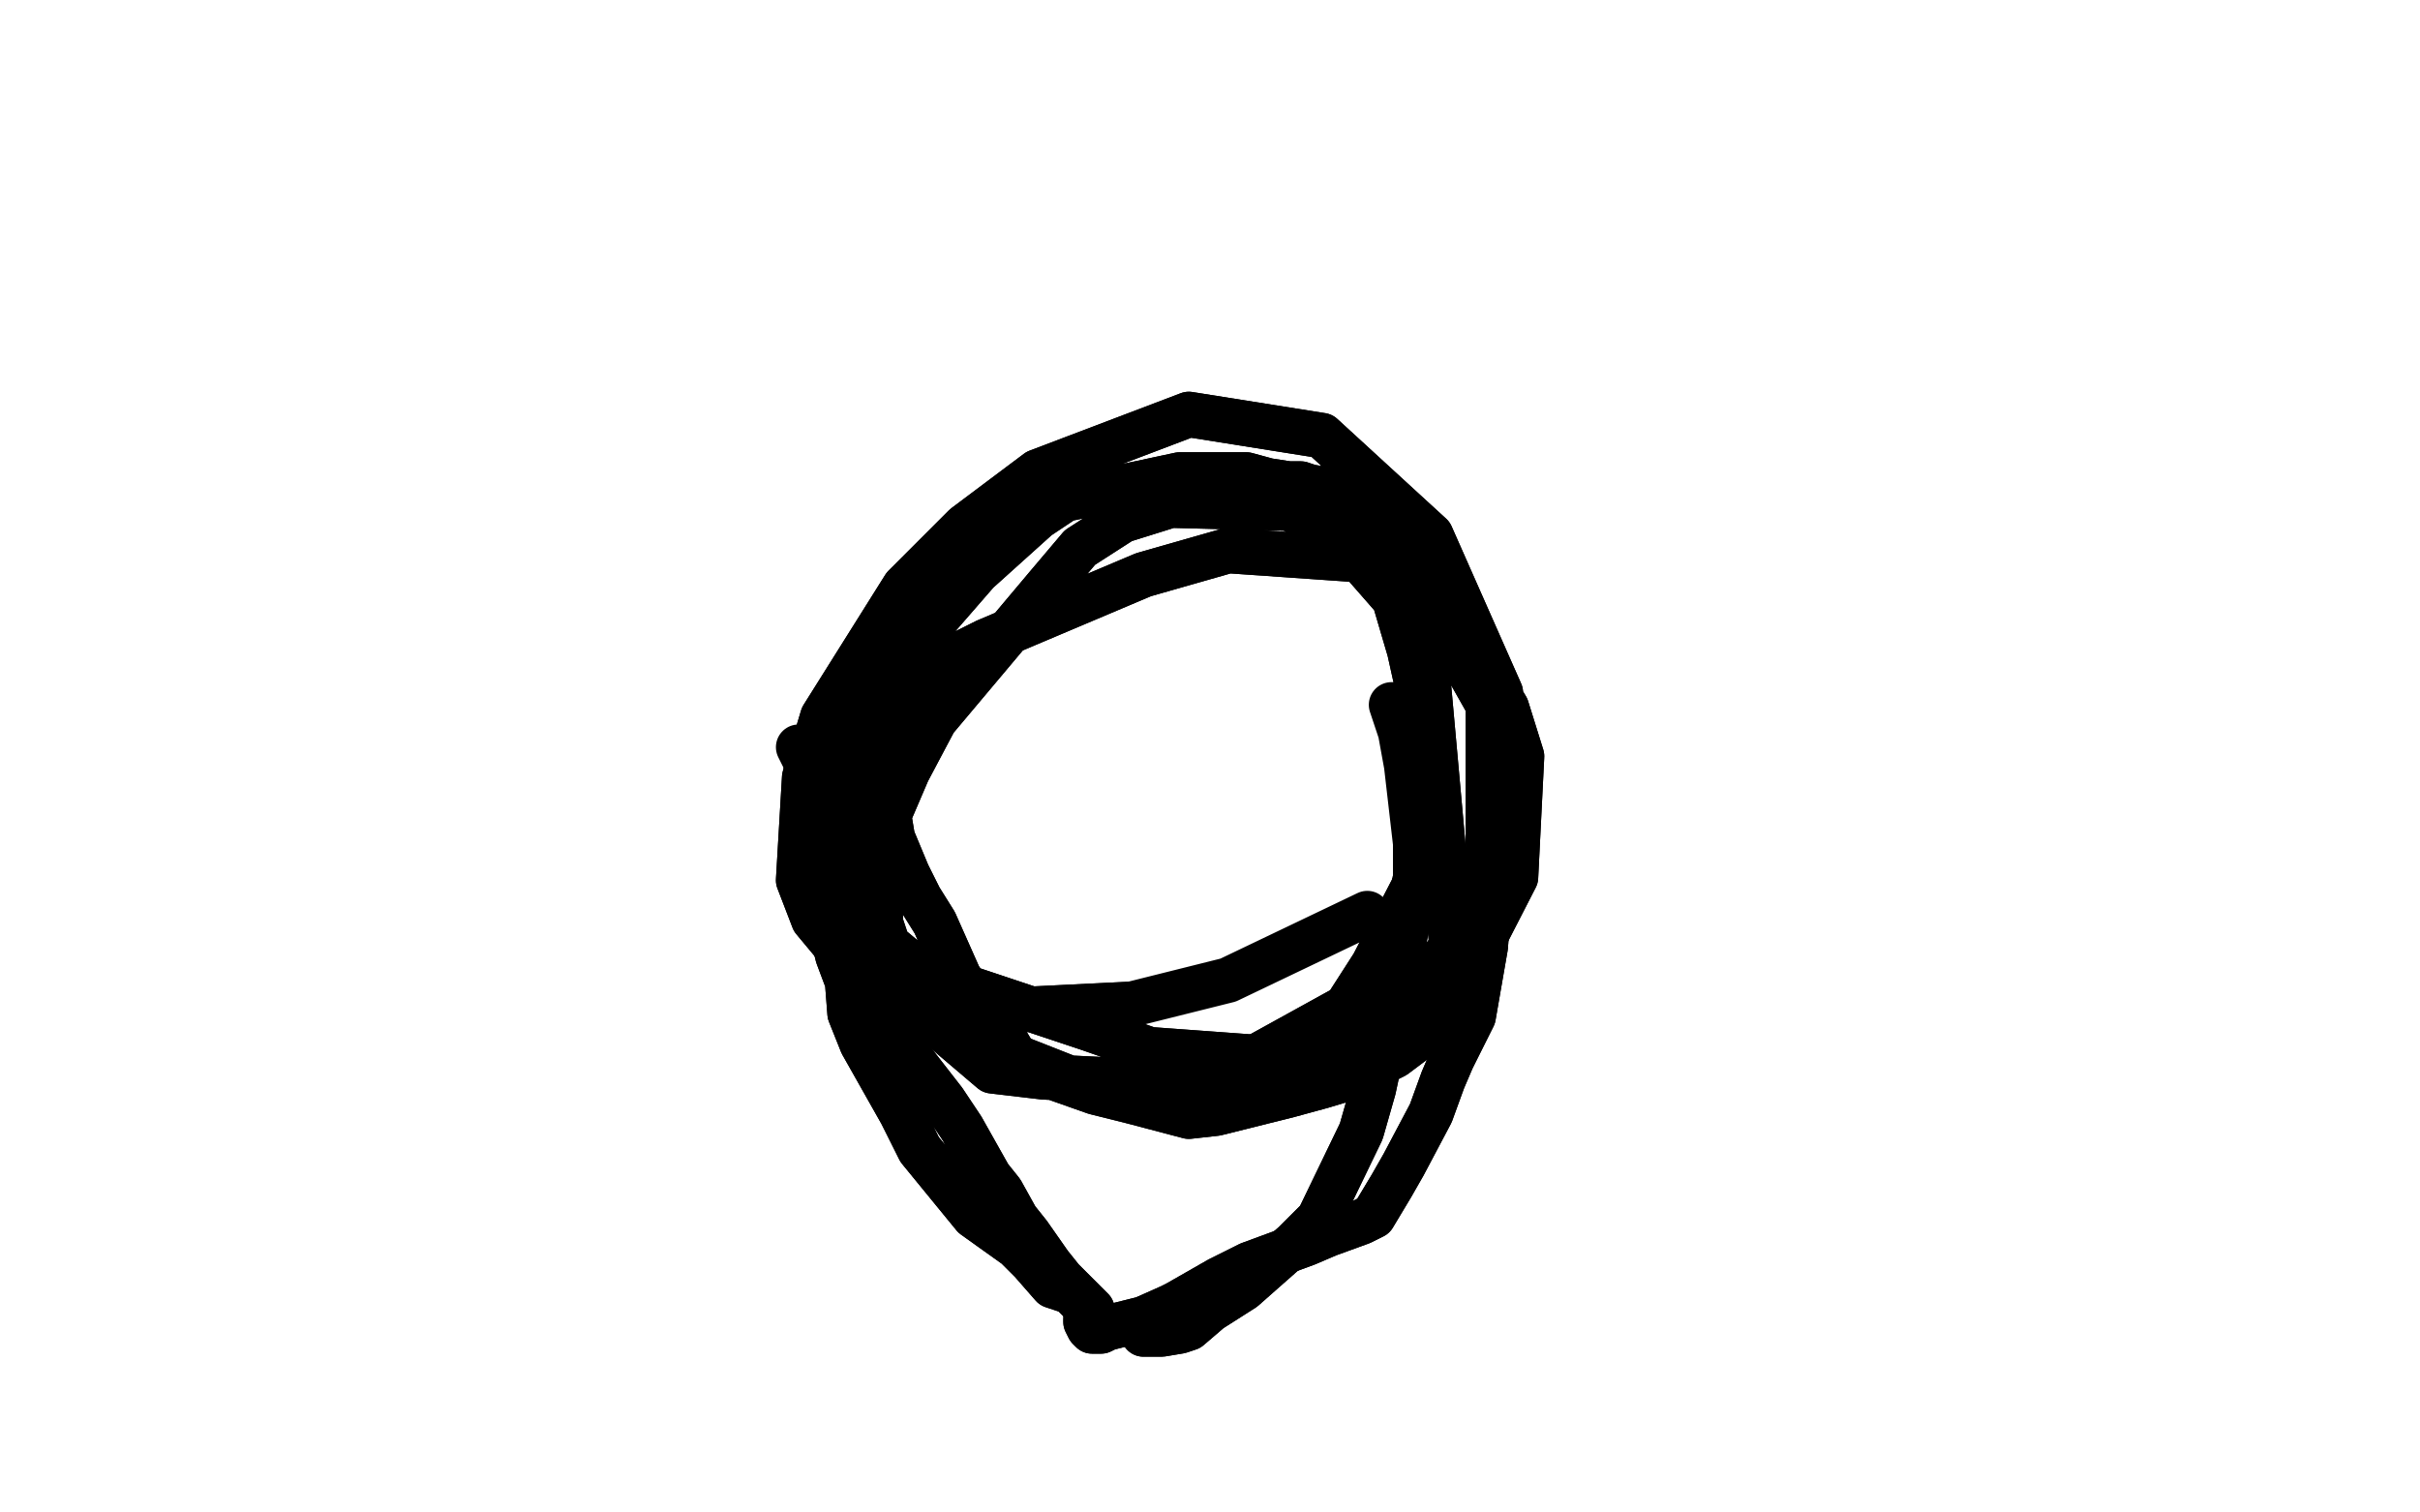 <?xml version="1.0" standalone="no"?>
<!DOCTYPE svg PUBLIC "-//W3C//DTD SVG 1.1//EN"
"http://www.w3.org/Graphics/SVG/1.1/DTD/svg11.dtd">

<svg width="800" height="500" version="1.1" xmlns="http://www.w3.org/2000/svg" xmlns:xlink="http://www.w3.org/1999/xlink" style="stroke-antialiasing: false"><desc>This SVG has been created on https://colorillo.com/</desc><rect x='0' y='0' width='800' height='500' style='fill: rgb(255,255,255); stroke-width:0' /><polyline points="442,453 444,450 444,450 67,877 67,877 452,447 452,447 67,882 67,882 468,437 468,437 69,898 69,898 473,429 473,429 69,903 69,903 486,411 486,411 72,911 72,911 491,403 491,403 72,919 72,919 522,341 77,937 535,322 77,950 541,317 77,958 548,309 74,976 554,307 77,984 561,304 82,1020 564,302 85,1044 574,302 90,1080 587,302 108,1122 608,299 121,1169" style="fill: none; stroke: #000000; stroke-width: 15; stroke-linejoin: round; stroke-linecap: round; stroke-antialiasing: false; stroke-antialias: 0; opacity: 1.0"/>
<polyline points="442,453 444,450 444,450 67,877 67,877 452,447 452,447 67,882 67,882 468,437 468,437 69,898 69,898 473,429 473,429 69,903 69,903 486,411 486,411 72,911 72,911 491,403 491,403 72,919 522,341 77,937 535,322 77,950 541,317 77,958 548,309 74,976 554,307 77,984 561,304 82,1020 564,302 85,1044 574,302 90,1080 587,302 108,1122 608,299 121,1169 673,304 210,1192 681,304 220,1192 686,302 225,1187 692,294 223,1177 694,278 218,1174" style="fill: none; stroke: #000000; stroke-width: 15; stroke-linejoin: round; stroke-linecap: round; stroke-antialiasing: false; stroke-antialias: 0; opacity: 1.0"/>
<polyline points="382,359 387,359 387,359 405,356 405,356 413,351 413,351 426,338 426,338 439,315 439,315 444,294 444,294 455,252 452,237 444,237 395,278 348,322 265,411" style="fill: none; stroke: #000000; stroke-width: 15; stroke-linejoin: round; stroke-linecap: round; stroke-antialiasing: false; stroke-antialias: 0; opacity: 1.0"/>
<polyline points="265,411 215,450 186,460 192,453 233,411 270,364 314,317" style="fill: none; stroke: #000000; stroke-width: 15; stroke-linejoin: round; stroke-linecap: round; stroke-antialiasing: false; stroke-antialias: 0; opacity: 1.0"/>
<polyline points="314,317 374,231 405,192 408,184 400,190 358,247 317,283 246,356" style="fill: none; stroke: #000000; stroke-width: 15; stroke-linejoin: round; stroke-linecap: round; stroke-antialiasing: false; stroke-antialias: 0; opacity: 1.0"/>
<polyline points="246,356 220,382 186,406 179,408 181,398 233,333 278,283 319,231" style="fill: none; stroke: #000000; stroke-width: 15; stroke-linejoin: round; stroke-linecap: round; stroke-antialiasing: false; stroke-antialias: 0; opacity: 1.0"/>
<polyline points="319,231 363,161 371,145 288,221 155,336 98,380 25,419 7,421 22,419 111,351 176,289 239,229 317,119" style="fill: none; stroke: #000000; stroke-width: 15; stroke-linejoin: round; stroke-linecap: round; stroke-antialiasing: false; stroke-antialias: 0; opacity: 1.0"/>
<polyline points="382,359 387,359 387,359 405,356 405,356 413,351 413,351 426,338 426,338 439,315 439,315 444,294 455,252 452,237 444,237 395,278 348,322 265,411 215,450 186,460 192,453 233,411 270,364 314,317 374,231 405,192 408,184 400,190 358,247 317,283 246,356 220,382 186,406 179,408 181,398 233,333 278,283 319,231 363,161 371,145 288,221 155,336 98,380 25,419 7,421 22,419 111,351 176,289 239,229 317,119 311,109 259,143 189,192 163,218 127,252" style="fill: none; stroke: #000000; stroke-width: 15; stroke-linejoin: round; stroke-linecap: round; stroke-antialiasing: false; stroke-antialias: 0; opacity: 1.0"/>
<polyline points="708,163 708,162 708,162 704,160 704,160 696,152 696,152 684,137 684,137 677,129 677,129 665,116 665,116 657,111 657,111 651,108 637,104 623,96 615,94 606,91 586,85 567,77" style="fill: none; stroke: #000000; stroke-width: 15; stroke-linejoin: round; stroke-linecap: round; stroke-antialiasing: false; stroke-antialias: 0; opacity: 1.0"/>
<polyline points="708,163 708,162 708,162 704,160 704,160 696,152 696,152 684,137 684,137 677,129 677,129 665,116 665,116 657,111 651,108 637,104 623,96 615,94 606,91 586,85 567,77 555,76 547,75 535,75 538,73" style="fill: none; stroke: #000000; stroke-width: 15; stroke-linejoin: round; stroke-linecap: round; stroke-antialiasing: false; stroke-antialias: 0; opacity: 1.0"/>
<polyline points="718,291 718,289 718,289 717,288 717,288 704,276 704,276 695,266 695,266 673,242 673,242 661,231 661,231 634,205 634,205 621,194 595,174 583,168 564,161 554,160 536,161 533,162" style="fill: none; stroke: #000000; stroke-width: 15; stroke-linejoin: round; stroke-linecap: round; stroke-antialiasing: false; stroke-antialias: 0; opacity: 1.0"/>
<polyline points="718,291 718,289 718,289 717,288 717,288 704,276 704,276 695,266 695,266 673,242 673,242 661,231 661,231 634,205 621,194 595,174 583,168 564,161 554,160 536,161 533,162 528,174 529,179" style="fill: none; stroke: #000000; stroke-width: 15; stroke-linejoin: round; stroke-linecap: round; stroke-antialiasing: false; stroke-antialias: 0; opacity: 1.0"/>
<polyline points="66,100 68,99 68,99 73,96 73,96 74,94 74,94 83,70 83,70 84,56 84,56 85,23 85,23 84,6 84,6 78,-12 75,-14 64,-9 58,4 47,39 44,57 36,91 36,113 36,118 37,120 45,109 51,94 64,57 68,37 69,2 68,-7 59,-7 52,4 36,42 27,64 12,106 9,120 7,133 8,133 21,115 30,96 42,57 46,38 50,20 54,-7 52,-12 45,-5 22,32 9,53 -8,89 -12,101 -14,110 -8,110 2,100 26,62 36,39 47,-1 52,-27 54,-34 49,-20 45,-3 30,45 22,68 14,101 12,115 12,116 16,113 32,85 41,64 58,19 64,0 74,-24 77,-31 79,-27 74,-13 55,37 46,62" style="fill: none; stroke: #ffffff; stroke-width: 30; stroke-linejoin: round; stroke-linecap: round; stroke-antialiasing: false; stroke-antialias: 0; opacity: 1.0"/>
<polyline points="66,100 68,99 68,99 73,96 73,96 74,94 74,94 83,70 83,70 84,56 84,56 85,23 85,23 84,6 78,-12 75,-14 64,-9 58,4 47,39 44,57 36,91 36,113 36,118 37,120 45,109 51,94 64,57 68,37 69,2 68,-7 59,-7 52,4 36,42 27,64 12,106 9,120 7,133 8,133 21,115 30,96 42,57 46,38 50,20 54,-7 52,-12 45,-5 22,32 9,53 -8,89 -12,101 -14,110 -8,110 2,100 26,62 36,39 47,-1 52,-27 54,-34 49,-20 45,-3 30,45 22,68 14,101 12,115 12,116 16,113 32,85 41,64 58,19 64,0 74,-24 77,-31 79,-27 74,-13 55,37 46,62 35,82 17,106 9,110" style="fill: none; stroke: #ffffff; stroke-width: 30; stroke-linejoin: round; stroke-linecap: round; stroke-antialiasing: false; stroke-antialias: 0; opacity: 1.0"/>
<polyline points="61,10 59,15 59,15 56,19 56,19 51,29 51,29 44,40 44,40 32,62 32,62 25,72 25,72 9,92 9,92" style="fill: none; stroke: #ffffff; stroke-width: 30; stroke-linejoin: round; stroke-linecap: round; stroke-antialiasing: false; stroke-antialias: 0; opacity: 1.0"/>
<polyline points="61,10 59,15 59,15 56,19 56,19 51,29 51,29 44,40 44,40 32,62 32,62 25,72 25,72 9,92 3,101 -10,125 -14,137 -17,147" style="fill: none; stroke: #ffffff; stroke-width: 30; stroke-linejoin: round; stroke-linecap: round; stroke-antialiasing: false; stroke-antialias: 0; opacity: 1.0"/>
<polyline points="158,313 160,316 160,316 163,318 163,318 164,318 164,318 165,317 165,317 173,293 173,293 180,271 180,271 202,210 202,210 211,181 225,134 229,124 231,120 230,129 220,174 206,206 161,280 139,308 111,342 103,352 99,357 98,360 116,342 141,316 202,227 229,176 267,90 278,62 286,45 295,38 293,75 287,113 273,161 231,262 205,303 167,355 155,368 146,383 150,379 164,365 189,337 245,243 297,116 306,91 314,70 324,49 326,47 315,82 298,125 206,297 115,373" style="fill: none; stroke: #ffffff; stroke-width: 30; stroke-linejoin: round; stroke-linecap: round; stroke-antialiasing: false; stroke-antialias: 0; opacity: 1.0"/>
<polyline points="115,373 88,388 66,400 60,406 58,407 60,404 92,379 130,350 254,180 281,114 293,70 312,28 315,25 323,29 325,39 296,149 196,310 148,349 103,373 41,402 35,403 23,409 21,411 28,406 49,393 129,333 227,226 281,99 290,56 301,14 303,12 307,23 306,44 286,127 239,232 156,333 121,362 85,381 75,389 69,398 68,398 85,385 113,370 191,300 267,206 307,105 320,73 324,62 333,45 342,42 345,47 340,99 324,149 226,331 168,380 126,406 58,437 28,444 25,447 22,449 31,445 50,439 118,398 165,365 283,238 305,191 314,176 323,160 336,132 340,125 335,138 297,208 229,310 169,359 78,411 46,422 17,431 13,433 13,432 25,425 84,381 126,343 230,184 250,130 268,57 268,54 255,81 238,119 137,299 90,342 11,397 -15,409 -33,412 -35,413 -35,411 -15,395 14,376 135,252 200,141 210,101 220,73 221,66 219,68 131,224 80,294 30,336 -16,378 -20,378 -22,379 -21,378 -19,375 13,352 41,327 107,245 135,201 172,129 183,105 192,90 188,100 149,175 30,345 -15,376 -39,402 -50,417 -50,422 -50,428 -50,430 -50,431 -50,426 -45,407 -30,394 -3,375 6,368 19,351 23,346 22,342 13,349 -5,360 -50,392 -50,406 -50,426 -50,430 -50,433 -50,431 -44,409 -17,392 31,356 52,336 87,309 97,298 104,294 101,303 70,343 50,365 8,406 -8,418 -31,436 -39,442 -44,449 -44,447 -29,435 -17,427 6,408 16,398 35,380 40,376 38,374 27,383 -6,407 -22,417 -43,427 -50,432 -50,433 -50,432 -48,430 -20,414" style="fill: none; stroke: #ffffff; stroke-width: 30; stroke-linejoin: round; stroke-linecap: round; stroke-antialiasing: false; stroke-antialias: 0; opacity: 1.0"/>
<polyline points="158,313 160,316 160,316 163,318 163,318 164,318 164,318 165,317 165,317 173,293 173,293 180,271 180,271 202,210 211,181 225,134 229,124 231,120 230,129 220,174 206,206 161,280 139,308 111,342 103,352 99,357 98,360 116,342 141,316 202,227 229,176 267,90 278,62 286,45 295,38 293,75 287,113 273,161 231,262 205,303 167,355 155,368 146,383 150,379 164,365 189,337 245,243 297,116 306,91 314,70 324,49 326,47 315,82 298,125 206,297 115,373 88,388 66,400 60,406 58,407 60,404 92,379 130,350 254,180 281,114 293,70 312,28 315,25 323,29 325,39 296,149 196,310 148,349 103,373 41,402 35,403 23,409 21,411 28,406 49,393 129,333 227,226 281,99 290,56 301,14 303,12 307,23 306,44 286,127 239,232 156,333 121,362 85,381 75,389 69,398 68,398 85,385 113,370 191,300 267,206 307,105 320,73 324,62 333,45 342,42 345,47 340,99 324,149 226,331 168,380 126,406 58,437 28,444 25,447 22,449 31,445 50,439 118,398 165,365 283,238 305,191 314,176 323,160 336,132 340,125 335,138 297,208 229,310 169,359 78,411 46,422 17,431 13,433 13,432 25,425 84,381 126,343 230,184 250,130 268,57 268,54 255,81 238,119 137,299 90,342 11,397 -15,409 -33,412 -35,413 -35,411 -15,395 14,376 135,252 200,141 210,101 220,73 221,66 219,68 131,224 80,294 30,336 -16,378 -20,378 -22,379 -21,378 -19,375 13,352 41,327 107,245 135,201 172,129 183,105 192,90 188,100 149,175 30,345 -15,376 -39,402 -50,417 -50,422 -50,428 -50,430 -50,431 -50,426 -45,407 -30,394 -3,375 6,368 19,351 23,346 22,342 13,349 -5,360 -50,392 -50,406 -50,426 -50,430 -50,433 -50,431 -44,409 -17,392 31,356 52,336 87,309 97,298 104,294 101,303 70,343 50,365 8,406 -8,418 -31,436 -39,442 -44,449 -44,447 -29,435 -17,427 6,408 16,398 35,380 40,376 38,374 27,383 -6,407 -22,417 -43,427 -50,432 -50,433 -50,432 -48,430 -20,414 -3,404 32,378 64,347 92,316" style="fill: none; stroke: #ffffff; stroke-width: 30; stroke-linejoin: round; stroke-linecap: round; stroke-antialiasing: false; stroke-antialias: 0; opacity: 1.0"/>
<polyline points="523,413 533,399 533,399 547,381 547,381 581,329 581,329 594,303 594,303 608,275 608,275 608,276 608,276 586,318 586,318 563,356 499,432 463,463 434,482 401,498 395,496 405,489 463,440 508,398 595,283 643,149 652,104 650,109 643,130 589,281 506,406 463,445 432,474 395,492 394,491 402,474 423,446 536,279 565,181 586,26 581,12 562,62 549,119 500,250 467,309 394,420 373,441 363,468 363,466 369,458 388,436 510,294 553,214 579,63 577,28 570,56 509,260 428,404 386,445 378,471 374,477 376,475 401,444 466,373 549,227 570,144 581,38 582,33 577,94 566,144 523,277 447,402 402,445 386,471 378,483 378,482 385,464 404,441 470,362 548,246 596,101 604,61 610,45 609,56 585,187 556,270 467,416 425,468 385,499 386,504 383,498 390,492 440,439 524,346 591,206 607,155 618,122 619,124 617,138 574,281 482,427 432,482 396,507 387,510 392,502 407,492 438,466 568,323 607,243 637,124 643,100 648,99 647,105 633,174 558,366 514,431 473,479 435,510 435,508 439,506 451,498 542,408 639,236 652,176 656,137 655,108 650,119 638,148 561,337 510,412 426,494 405,506 402,506 407,506 418,503 465,475 595,342 626,266 648,201 665,125 667,104 671,96 672,96 672,128 666,175 589,402 500,520 471,543 463,550 462,550 463,548 485,521 511,491 623,340 675,175 680,115 683,82 684,76 684,85 675,193 652,270 575,430 497,536 480,551 477,556 480,555 485,554 514,529 544,496 670,326 693,232 709,111 709,70 707,68 703,105 697,149 638,351 594,441 552,499 514,548 514,545 516,543 523,532 566,488 666,345 691,276 716,146 716,104 716,89 717,105 717,134 683,310 650,402 567,527 541,549 533,554 534,553 544,541 561,521 620,446 680,346 709,243 713,214 713,200 712,201 698,236 683,277 593,461 555,512 520,546 520,545 522,545 529,537 568,496 598,454 629,407 691,260 700,234 704,228 707,226 707,229 703,245 683,304 664,349 613,440 586,480 548,527 542,536 546,535 553,525 593,488 617,459 664,388 681,354 704,300 709,277 716,242 716,231 716,220 714,222 697,252 681,281 607,420 552,497 534,517 520,532 519,534 536,518 549,503 598,440 627,395 667,291 679,251 688,218 684,224 675,250 634,333 605,379 547,451 523,475 492,499 485,502 486,499 509,487 527,474 546,455 600,400 631,368 678,309 694,291 709,265 714,253 717,252 716,261 694,303 675,335 626,404 598,439 551,482 537,496 523,503 522,504 534,493 552,477 609,408 639,364 684,280 698,252 712,229 713,228 713,236 697,280 657,357 632,397 601,435 542,493 519,512 496,530 490,535 491,532 514,508 541,484 576,449 643,362 688,286 700,264 708,247 714,229 716,226 717,224 716,231 705,274 665,350 639,389 589,454 558,480 552,484 548,487 553,480 565,469 588,446 643,374 667,328 709,233" style="fill: none; stroke: #ffffff; stroke-width: 30; stroke-linejoin: round; stroke-linecap: round; stroke-antialiasing: false; stroke-antialias: 0; opacity: 1.0"/>
<polyline points="709,233 714,219 716,205 716,206 716,214 717,250 710,279 676,352" style="fill: none; stroke: #ffffff; stroke-width: 30; stroke-linejoin: round; stroke-linecap: round; stroke-antialiasing: false; stroke-antialias: 0; opacity: 1.0"/>
<polyline points="676,352 655,389 615,439 601,454 591,463 581,466 580,466 589,458" style="fill: none; stroke: #ffffff; stroke-width: 30; stroke-linejoin: round; stroke-linecap: round; stroke-antialiasing: false; stroke-antialias: 0; opacity: 1.0"/>
<polyline points="589,458 619,423 639,397 660,366 695,310 705,291 714,267 716,261" style="fill: none; stroke: #ffffff; stroke-width: 30; stroke-linejoin: round; stroke-linecap: round; stroke-antialiasing: false; stroke-antialias: 0; opacity: 1.0"/>
<polyline points="716,261 717,257 717,262 708,289 694,310 653,370 632,397 598,430" style="fill: none; stroke: #ffffff; stroke-width: 30; stroke-linejoin: round; stroke-linecap: round; stroke-antialiasing: false; stroke-antialias: 0; opacity: 1.0"/>
<polyline points="598,430 588,436 580,436 582,431 604,403 620,383 660,327 678,299" style="fill: none; stroke: #ffffff; stroke-width: 30; stroke-linejoin: round; stroke-linecap: round; stroke-antialiasing: false; stroke-antialias: 0; opacity: 1.0"/>
<polyline points="704,205 703,212 699,220 676,272 653,313 603,400 580,436 552,480" style="fill: none; stroke: #ffffff; stroke-width: 30; stroke-linejoin: round; stroke-linecap: round; stroke-antialiasing: false; stroke-antialias: 0; opacity: 1.0"/>
<polyline points="577,461 596,441 643,373 664,328 694,255 703,217 704,209 704,205" style="fill: none; stroke: #ffffff; stroke-width: 30; stroke-linejoin: round; stroke-linecap: round; stroke-antialiasing: false; stroke-antialias: 0; opacity: 1.0"/>
<polyline points="672,331 626,399 603,427 567,468 565,471 567,470 577,461" style="fill: none; stroke: #ffffff; stroke-width: 30; stroke-linejoin: round; stroke-linecap: round; stroke-antialiasing: false; stroke-antialias: 0; opacity: 1.0"/>
<polyline points="678,299 703,258 714,233 716,232 713,247 705,269 672,331" style="fill: none; stroke: #ffffff; stroke-width: 30; stroke-linejoin: round; stroke-linecap: round; stroke-antialiasing: false; stroke-antialias: 0; opacity: 1.0"/>
<polyline points="737,290 751,272 751,272" style="fill: none; stroke: #ffffff; stroke-width: 30; stroke-linejoin: round; stroke-linecap: round; stroke-antialiasing: false; stroke-antialias: 0; opacity: 1.0"/>
<polyline points="731,272 709,304 653,379 627,407 605,427 585,442 584,440 599,423" style="fill: none; stroke: #ffffff; stroke-width: 30; stroke-linejoin: round; stroke-linecap: round; stroke-antialiasing: false; stroke-antialias: 0; opacity: 1.0"/>
<polyline points="751,272 679,378 700,345 722,307 747,245 755,227 752,232 731,272" style="fill: none; stroke: #ffffff; stroke-width: 30; stroke-linejoin: round; stroke-linecap: round; stroke-antialiasing: false; stroke-antialias: 0; opacity: 1.0"/>
<polyline points="599,423 615,403 667,341 693,303 727,242 733,232 726,252 707,283" style="fill: none; stroke: #ffffff; stroke-width: 30; stroke-linejoin: round; stroke-linecap: round; stroke-antialiasing: false; stroke-antialias: 0; opacity: 1.0"/>
<polyline points="523,413 533,399 533,399 547,381 547,381 581,329 581,329 594,303 594,303 608,275 608,275 608,276 608,276 586,318 563,356 499,432 463,463 434,482 401,498 395,496 405,489 463,440 508,398 595,283 643,149 652,104 650,109 643,130 589,281 506,406 463,445 432,474 395,492 394,491 402,474 423,446 536,279 565,181 586,26 581,12 562,62 549,119 500,250 467,309 394,420 373,441 363,468 363,466 369,458 388,436 510,294 553,214 579,63 577,28 570,56 509,260 428,404 386,445 378,471 374,477 376,475 401,444 466,373 549,227 570,144 581,38 582,33 577,94 566,144 523,277 447,402 402,445 386,471 378,483 378,482 385,464 404,441 470,362 548,246 596,101 604,61 610,45 609,56 585,187 556,270 467,416 425,468 385,499 386,504 383,498 390,492 440,439 524,346 591,206 607,155 618,122 619,124 617,138 574,281 482,427 432,482 396,507 387,510 392,502 407,492 438,466 568,323 607,243 637,124 643,100 648,99 647,105 633,174 558,366 514,431 473,479 435,510 435,508 439,506 451,498 542,408 639,236 652,176 656,137 655,108 650,119 638,148 561,337 510,412 426,494 405,506 402,506 407,506 418,503 465,475 595,342 626,266 648,201 665,125 667,104 671,96 672,96 672,128 666,175 589,402 500,520 471,543 463,550 462,550 463,548 485,521 511,491 623,340 675,175 680,115 683,82 684,76 684,85 675,193 652,270 575,430 497,536 480,551 477,556 480,555 485,554 514,529 544,496 670,326 693,232 709,111 709,70 707,68 703,105 697,149 638,351 594,441 552,499 514,548 514,545 516,543 523,532 566,488 666,345 691,276 716,146 716,104 716,89 717,105 717,134 683,310 650,402 567,527 541,549 533,554 534,553 544,541 561,521 620,446 680,346 709,243 713,214 713,200 712,201 698,236 683,277 593,461 555,512 520,546 520,545 522,545 529,537 568,496 598,454 629,407 691,260 700,234 704,228 707,226 707,229 703,245 683,304 664,349 613,440 586,480 548,527 542,536 546,535 553,525 593,488 617,459 664,388 681,354 704,300 709,277 716,242 716,231 716,220 714,222 697,252 681,281 607,420 552,497 534,517 520,532 519,534 536,518 549,503 598,440 627,395 667,291 679,251 688,218 684,224 675,250 634,333 605,379 547,451 523,475 492,499 485,502 486,499 509,487 527,474 546,455 600,400 631,368 678,309 694,291 709,265 714,253 717,252 716,261 694,303 675,335 626,404 598,439 551,482 537,496 523,503 522,504 534,493 552,477 609,408 639,364 684,280 698,252 712,229 713,228 713,236 697,280 657,357 632,397 601,435 542,493 519,512 496,530 490,535 491,532 514,508 541,484 576,449 643,362 688,286 700,264 708,247 714,229 716,226 717,224 716,231 705,274 665,350 639,389 589,454 558,480 552,484 548,487 553,480 565,469 588,446 643,374 667,328 709,233 714,219 716,205 716,206 716,214 717,250 710,279 676,352 655,389 615,439 601,454 591,463 581,466 580,466 589,458 619,423 639,397 660,366 695,310 705,291 714,267 716,261 717,257 717,262 708,289 694,310 653,370 632,397 598,430 588,436 580,436 582,431 604,403 620,383 660,327 678,299 703,258 714,233 716,232 713,247 705,269 672,331 626,399 603,427 567,468 565,471 567,470 577,461 596,441 643,373 664,328 694,255 703,217 704,209 704,205 703,212 699,220 676,272 653,313 603,400 580,436 552,480" style="fill: none; stroke: #ffffff; stroke-width: 30; stroke-linejoin: round; stroke-linecap: round; stroke-antialiasing: false; stroke-antialias: 0; opacity: 1.0"/>
<polyline points="707,283 609,423 563,459 519,488 505,493 485,496 480,493 481,483 492,474 542,428 575,398 628,336 645,318 655,308 627,342 557,408 485,464 458,479 428,489 421,491 426,482 440,471" style="fill: none; stroke: #ffffff; stroke-width: 30; stroke-linejoin: round; stroke-linecap: round; stroke-antialiasing: false; stroke-antialias: 0; opacity: 1.0"/>
<polyline points="440,471 495,427 529,397 567,359 628,271 650,232 675,179 680,163" style="fill: none; stroke: #ffffff; stroke-width: 30; stroke-linejoin: round; stroke-linecap: round; stroke-antialiasing: false; stroke-antialias: 0; opacity: 1.0"/>
<polyline points="603,144 566,193 551,212 533,239 530,247 533,252 541,250 570,223" style="fill: none; stroke: #ffffff; stroke-width: 30; stroke-linejoin: round; stroke-linecap: round; stroke-antialiasing: false; stroke-antialias: 0; opacity: 1.0"/>
<polyline points="667,62 669,57 669,57 671,51 671,51 671,49 671,49 662,58 662,58 651,73 651,73 623,118 623,118 603,144 603,144" style="fill: none; stroke: #ffffff; stroke-width: 30; stroke-linejoin: round; stroke-linecap: round; stroke-antialiasing: false; stroke-antialias: 0; opacity: 1.0"/>
<polyline points="680,163 685,151 685,153 672,194 652,238 558,402 520,446 514,460 515,469 532,470 548,460 614,417 652,384 750,262 759,247" style="fill: none; stroke: #ffffff; stroke-width: 30; stroke-linejoin: round; stroke-linecap: round; stroke-antialiasing: false; stroke-antialias: 0; opacity: 1.0"/>
<polyline points="737,290 751,272 679,378 700,345 722,307 747,245 755,227 752,232 731,272 709,304 653,379 627,407 605,427 585,442 584,440 599,423 615,403 667,341 693,303 727,242 733,232 726,252 707,283 609,423 563,459 519,488 505,493 485,496 480,493 481,483 492,474 542,428 575,398 628,336 645,318 655,308 627,342 557,408 485,464 458,479 428,489 421,491 426,482 440,471 495,427 529,397 567,359 628,271 650,232 675,179 680,163 685,151 685,153 672,194 652,238 558,402 520,446 514,460 515,469 532,470 548,460 614,417 652,384 750,262 759,247 766,228" style="fill: none; stroke: #ffffff; stroke-width: 30; stroke-linejoin: round; stroke-linecap: round; stroke-antialiasing: false; stroke-antialias: 0; opacity: 1.0"/>
<polyline points="570,223 591,199 626,141 641,111 659,70 662,59 657,62 646,78 633,106 588,182 560,223 511,285 494,304 477,323 473,323 482,314 519,272 543,236 570,194 609,108 620,75 629,33 631,25 629,29 627,40 609,100 588,146 537,236 515,271" style="fill: none; stroke: #ffffff; stroke-width: 30; stroke-linejoin: round; stroke-linecap: round; stroke-antialiasing: false; stroke-antialias: 0; opacity: 1.0"/>
<polyline points="515,271 494,300 461,341 446,359 443,361 451,342 471,317 524,231 546,179 588,54 591,30 591,1 586,4 566,64 547,114 466,276 438,305 411,355 409,368 409,371 406,374 409,373 420,337 466,266 490,222 509,176 533,100 539,71 543,35" style="fill: none; stroke: #ffffff; stroke-width: 30; stroke-linejoin: round; stroke-linecap: round; stroke-antialiasing: false; stroke-antialias: 0; opacity: 1.0"/>
<polyline points="543,35 537,43 525,68 495,146 475,186 456,219 424,270 416,285 413,293 409,295 411,276 421,256 456,193 475,153 509,81" style="fill: none; stroke: #ffffff; stroke-width: 30; stroke-linejoin: round; stroke-linecap: round; stroke-antialiasing: false; stroke-antialias: 0; opacity: 1.0"/>
<polyline points="667,62 669,57 669,57 671,51 671,51 671,49 671,49 662,58 662,58 651,73 651,73 623,118 623,118 603,144 566,193 551,212 533,239 530,247 533,252 541,250 570,223 591,199 626,141 641,111 659,70 662,59 657,62 646,78 633,106 588,182 560,223 511,285 494,304 477,323 473,323 482,314 519,272 543,236 570,194 609,108 620,75 629,33 631,25 629,29 627,40 609,100 588,146 537,236 515,271 494,300 461,341 446,359 443,361 451,342 471,317 524,231 546,179 588,54 591,30 591,1 586,4 566,64 547,114 466,276 438,305 411,355 409,368 409,371 406,374 409,373 420,337 466,266 490,222 509,176 533,100 539,71 543,35 537,43 525,68 495,146 475,186 456,219 424,270 416,285 413,293 409,295 411,276 421,256 456,193 475,153 509,81 520,52 530,26 527,35 505,97 486,141 438,228 423,267" style="fill: none; stroke: #ffffff; stroke-width: 30; stroke-linejoin: round; stroke-linecap: round; stroke-antialiasing: false; stroke-antialias: 0; opacity: 1.0"/>
<polyline points="413,288 423,272 423,272" style="fill: none; stroke: #ffffff; stroke-width: 30; stroke-linejoin: round; stroke-linecap: round; stroke-antialiasing: false; stroke-antialias: 0; opacity: 1.0"/>
<polyline points="482,421 486,420 486,420 504,417 504,417 551,407 551,407 577,399 577,399 632,387 632,387 657,384 657,384 695,393 695,393 712,399 736,423 745,439 764,465 774,479 793,501 803,511" style="fill: none; stroke: #ffffff; stroke-width: 30; stroke-linejoin: round; stroke-linecap: round; stroke-antialiasing: false; stroke-antialias: 0; opacity: 1.0"/>
<polyline points="482,421 486,420 486,420 504,417 504,417 551,407 551,407 577,399 577,399 632,387 632,387 657,384 657,384 695,393 712,399 736,423 745,439 764,465 774,479 793,501 803,511 822,518 830,517 837,512" style="fill: none; stroke: #ffffff; stroke-width: 30; stroke-linejoin: round; stroke-linecap: round; stroke-antialiasing: false; stroke-antialias: 0; opacity: 1.0"/>
<polyline points="358,370 390,345 390,345 411,323 411,323 448,276 448,276 463,256 463,256 477,243 477,243 472,258 472,258 441,324 441,324 416,364 367,427 351,446 333,464 330,464 335,447 351,427 397,362 425,317 472,219 486,182 496,155 494,167 434,304 385,379 281,471 248,485 217,498 216,496 219,484 231,470" style="fill: none; stroke: #ffffff; stroke-width: 30; stroke-linejoin: round; stroke-linecap: round; stroke-antialiasing: false; stroke-antialias: 0; opacity: 1.0"/>
<polyline points="231,470 339,365 394,295 461,146 474,89 474,43 472,49 449,143" style="fill: none; stroke: #ffffff; stroke-width: 30; stroke-linejoin: round; stroke-linecap: round; stroke-antialiasing: false; stroke-antialias: 0; opacity: 1.0"/>
<polyline points="139,450 176,420 211,393 292,326 368,205 394,143 415,58 419,42" style="fill: none; stroke: #ffffff; stroke-width: 30; stroke-linejoin: round; stroke-linecap: round; stroke-antialiasing: false; stroke-antialias: 0; opacity: 1.0"/>
<polyline points="449,143 413,214 325,345 264,404 205,436 140,469 130,468 139,450" style="fill: none; stroke: #ffffff; stroke-width: 30; stroke-linejoin: round; stroke-linecap: round; stroke-antialiasing: false; stroke-antialias: 0; opacity: 1.0"/>
<polyline points="391,80 400,10 400,6 399,32 392,67 338,233 300,300 214,406" style="fill: none; stroke: #ffffff; stroke-width: 30; stroke-linejoin: round; stroke-linecap: round; stroke-antialiasing: false; stroke-antialias: 0; opacity: 1.0"/>
<polyline points="419,42 419,48 408,101 373,203 337,275 220,400 168,431 126,451 125,447 129,436 139,427 191,384 282,298 371,148 391,80" style="fill: none; stroke: #ffffff; stroke-width: 30; stroke-linejoin: round; stroke-linecap: round; stroke-antialiasing: false; stroke-antialias: 0; opacity: 1.0"/>
<polyline points="214,406 183,430 172,440 177,439 184,432 225,399 264,365 387,177 405,64 404,39 401,39 396,57 340,201 299,274 250,332 187,398 177,409 173,411 174,411 197,395 224,379 351,261 413,128 425,82 428,62 422,66 413,83 362,222 323,290" style="fill: none; stroke: #ffffff; stroke-width: 30; stroke-linejoin: round; stroke-linecap: round; stroke-antialiasing: false; stroke-antialias: 0; opacity: 1.0"/>
<polyline points="323,290 226,406 195,433 173,469 173,473 186,471 200,463 259,416 347,328 400,179 405,123 400,76 397,78 376,118 356,158 300,265 211,388 174,425 158,455 159,458 171,456 184,444 243,398 326,312 390,89 392,75 391,91 385,119 326,284 280,364 200,464 191,483 200,483 209,480" style="fill: none; stroke: #ffffff; stroke-width: 30; stroke-linejoin: round; stroke-linecap: round; stroke-antialiasing: false; stroke-antialias: 0; opacity: 1.0"/>
<polyline points="209,480 244,451 271,426 328,355 349,314 376,252 378,241 357,262" style="fill: none; stroke: #ffffff; stroke-width: 30; stroke-linejoin: round; stroke-linecap: round; stroke-antialiasing: false; stroke-antialias: 0; opacity: 1.0"/>
<polyline points="66,44 65,44 65,44 59,59 59,59 52,76 52,76 49,97 49,97 41,133 41,133 41,149 41,149 44,148 44,148" style="fill: none; stroke: #ffffff; stroke-width: 30; stroke-linejoin: round; stroke-linecap: round; stroke-antialiasing: false; stroke-antialias: 0; opacity: 1.0"/>
<polyline points="358,370 390,345 390,345 411,323 411,323 448,276 448,276 463,256 463,256 477,243 477,243 472,258 472,258 441,324 416,364 367,427 351,446 333,464 330,464 335,447 351,427 397,362 425,317 472,219 486,182 496,155 494,167 434,304 385,379 281,471 248,485 217,498 216,496 219,484 231,470 339,365 394,295 461,146 474,89 474,43 472,49 449,143 413,214 325,345 264,404 205,436 140,469 130,468 139,450 176,420 211,393 292,326 368,205 394,143 415,58 419,42 419,48 408,101 373,203 337,275 220,400 168,431 126,451 125,447 129,436 139,427 191,384 282,298 371,148 391,80 400,10 400,6 399,32 392,67 338,233 300,300 214,406 183,430 172,440 177,439 184,432 225,399 264,365 387,177 405,64 404,39 401,39 396,57 340,201 299,274 250,332 187,398 177,409 173,411 174,411 197,395 224,379 351,261 413,128 425,82 428,62 422,66 413,83 362,222 323,290 226,406 195,433 173,469 173,473 186,471 200,463 259,416 347,328 400,179 405,123 400,76 397,78 376,118 356,158 300,265 211,388 174,425 158,455 159,458 171,456 184,444 243,398 326,312 390,89 392,75 391,91 385,119 326,284 280,364 200,464 191,483 200,483 209,480 244,451 271,426 328,355 349,314 376,252 378,241 357,262 335,293 306,331" style="fill: none; stroke: #ffffff; stroke-width: 30; stroke-linejoin: round; stroke-linecap: round; stroke-antialiasing: false; stroke-antialias: 0; opacity: 1.0"/>
<polyline points="44,148 56,123 66,99 88,40 93,15 96,-12 92,-15 85,-15 60,7 35,53 23,72 14,89 16,91 19,90 36,76 63,37 74,10 82,-14 84,-33 79,-29 61,4 52,21" style="fill: none; stroke: #ffffff; stroke-width: 30; stroke-linejoin: round; stroke-linecap: round; stroke-antialiasing: false; stroke-antialias: 0; opacity: 1.0"/>
<polyline points="66,44 65,44 65,44 59,59 59,59 52,76 52,76 49,97 49,97 41,133 41,133 41,149 41,149 44,148 56,123 66,99 88,40 93,15 96,-12 92,-15 85,-15 60,7 35,53 23,72 14,89 16,91 19,90 36,76 63,37 74,10 82,-14 84,-33 79,-29 61,4 52,21 35,59" style="fill: none; stroke: #ffffff; stroke-width: 30; stroke-linejoin: round; stroke-linecap: round; stroke-antialiasing: false; stroke-antialias: 0; opacity: 1.0"/>
<polyline points="428,364 428,361 428,361 431,361 431,361 431,362 431,362 433,362 433,362 434,362 434,362 446,356 448,355 455,351 457,350 462,346 467,342 469,340 471,337 473,335 476,326 478,319 478,313 478,309 476,303 476,299 475,293 475,289 474,281 474,277" style="fill: none; stroke: #000000; stroke-width: 15; stroke-linejoin: round; stroke-linecap: round; stroke-antialiasing: false; stroke-antialias: 0; opacity: 1.0"/>
<polyline points="428,200 426,198 421,194 418,191 413,187 410,186 405,184 398,182" style="fill: none; stroke: #000000; stroke-width: 15; stroke-linejoin: round; stroke-linecap: round; stroke-antialiasing: false; stroke-antialias: 0; opacity: 1.0"/>
<polyline points="474,277 473,274 471,265 469,255 467,250 465,241 462,236 457,229 455,227 448,220 446,217 441,212 437,208 434,205 428,200" style="fill: none; stroke: #000000; stroke-width: 15; stroke-linejoin: round; stroke-linecap: round; stroke-antialiasing: false; stroke-antialias: 0; opacity: 1.0"/>
<polyline points="398,182 395,181 388,180 383,180 375,180 371,180 369,181 363,181 361,182 356,184 352,186 347,189 342,193 339,195" style="fill: none; stroke: #000000; stroke-width: 15; stroke-linejoin: round; stroke-linecap: round; stroke-antialiasing: false; stroke-antialias: 0; opacity: 1.0"/>
<polyline points="317,226 315,228 312,236 310,239 309,247 309,251 309,260 309,264 310,271 312,277 313,280 313,284 313,288 314,297 315,302" style="fill: none; stroke: #000000; stroke-width: 15; stroke-linejoin: round; stroke-linecap: round; stroke-antialiasing: false; stroke-antialias: 0; opacity: 1.0"/>
<polyline points="339,195 334,200 332,204 328,209 325,213 322,217 320,219 317,226" style="fill: none; stroke: #000000; stroke-width: 15; stroke-linejoin: round; stroke-linecap: round; stroke-antialiasing: false; stroke-antialias: 0; opacity: 1.0"/>
<polyline points="315,302 318,310 320,319 323,324 324,328 328,335 329,337 333,343 338,349 341,351 343,355 348,360 351,364 355,369 358,370 365,375 369,376 380,380 389,381 394,381 402,381" style="fill: none; stroke: #000000; stroke-width: 15; stroke-linejoin: round; stroke-linecap: round; stroke-antialiasing: false; stroke-antialias: 0; opacity: 1.0"/>
<polyline points="433,369 441,364 447,357 450,355 454,352 457,349 460,346 464,342" style="fill: none; stroke: #000000; stroke-width: 15; stroke-linejoin: round; stroke-linecap: round; stroke-antialiasing: false; stroke-antialias: 0; opacity: 1.0"/>
<polyline points="402,381 408,380 410,380 417,379 419,378 423,375 429,371 433,369" style="fill: none; stroke: #000000; stroke-width: 15; stroke-linejoin: round; stroke-linecap: round; stroke-antialiasing: false; stroke-antialias: 0; opacity: 1.0"/>
<polyline points="464,342 466,338 470,329 471,324 475,308 476,294 478,288 478,279 478,274 479,269 479,260 479,256 479,253 479,246 478,234 476,229 474,224 471,222 466,217 462,214 455,208" style="fill: none; stroke: #000000; stroke-width: 15; stroke-linejoin: round; stroke-linecap: round; stroke-antialiasing: false; stroke-antialias: 0; opacity: 1.0"/>
<polyline points="402,175 391,172 386,172 376,172 371,174 363,176 360,179 355,184" style="fill: none; stroke: #000000; stroke-width: 15; stroke-linejoin: round; stroke-linecap: round; stroke-antialiasing: false; stroke-antialias: 0; opacity: 1.0"/>
<polyline points="355,184 351,186 344,193 341,196 338,200 331,209 325,217 323,219 318,224 315,228 312,237 310,242 309,247 309,261 310,269 313,280 319,295 323,305 328,316 336,333 339,340 348,355" style="fill: none; stroke: #000000; stroke-width: 15; stroke-linejoin: round; stroke-linecap: round; stroke-antialiasing: false; stroke-antialias: 0; opacity: 1.0"/>
<polyline points="455,208 450,204 440,198 433,194 422,189 417,185 407,177 402,175" style="fill: none; stroke: #000000; stroke-width: 15; stroke-linejoin: round; stroke-linecap: round; stroke-antialiasing: false; stroke-antialias: 0; opacity: 1.0"/>
<polyline points="348,355 352,364 363,376 371,383 391,389 402,389 419,385 429,380" style="fill: none; stroke: #000000; stroke-width: 15; stroke-linejoin: round; stroke-linecap: round; stroke-antialiasing: false; stroke-antialias: 0; opacity: 1.0"/>
<polyline points="338,242 334,265 334,276 337,290 348,321 379,360 391,370" style="fill: none; stroke: #000000; stroke-width: 15; stroke-linejoin: round; stroke-linecap: round; stroke-antialiasing: false; stroke-antialias: 0; opacity: 1.0"/>
<polyline points="402,203 381,205 371,208 357,217 351,219 346,224 338,242" style="fill: none; stroke: #000000; stroke-width: 15; stroke-linejoin: round; stroke-linecap: round; stroke-antialiasing: false; stroke-antialias: 0; opacity: 1.0"/>
<polyline points="429,380 454,364 470,345 479,319 486,293 488,281 483,258 479,247 467,229 459,222 438,210 428,206 412,203 402,203" style="fill: none; stroke: #000000; stroke-width: 15; stroke-linejoin: round; stroke-linecap: round; stroke-antialiasing: false; stroke-antialias: 0; opacity: 1.0"/>
<polyline points="391,370 415,380 428,380 455,368 465,356 479,326 485,307 485,271 483,253 471,227 461,218 434,200 423,193 396,185 383,184" style="fill: none; stroke: #000000; stroke-width: 15; stroke-linejoin: round; stroke-linecap: round; stroke-antialiasing: false; stroke-antialias: 0; opacity: 1.0"/>
<polyline points="325,286 347,319 428,384 459,381 470,374 486,349 490,331 489,291 484,271 465,234 448,219 433,205" style="fill: none; stroke: #000000; stroke-width: 15; stroke-linejoin: round; stroke-linecap: round; stroke-antialiasing: false; stroke-antialias: 0; opacity: 1.0"/>
<polyline points="383,184 370,186 339,201 332,210 325,219 318,243 318,258 325,286" style="fill: none; stroke: #000000; stroke-width: 15; stroke-linejoin: round; stroke-linecap: round; stroke-antialiasing: false; stroke-antialias: 0; opacity: 1.0"/>
<polyline points="433,205 395,186 360,182 325,198 320,208 315,233 318,248 325,279 344,308 369,333 383,343 408,362 421,369 447,373 460,370 476,357 483,347 492,314 492,297 483,257 474,239 446,210 432,199 398,186 380,186 347,195 334,205 318,226 313,239 310,271 313,289 329,321 343,336 361,349 403,364 443,361 461,356 474,346 493,314 498,295 497,250 489,229 465,194 424,174 403,168 363,174 346,181 331,190 309,218 300,253 301,272 306,291 328,328 346,346 386,369 407,375" style="fill: none; stroke: #000000; stroke-width: 15; stroke-linejoin: round; stroke-linecap: round; stroke-antialiasing: false; stroke-antialias: 0; opacity: 1.0"/>
<polyline points="483,185 466,171 426,156 404,155 362,168 343,181 329,196 313,228" style="fill: none; stroke: #000000; stroke-width: 15; stroke-linejoin: round; stroke-linecap: round; stroke-antialiasing: false; stroke-antialias: 0; opacity: 1.0"/>
<polyline points="407,375 450,369 485,342 498,321 507,299 512,248 506,226 483,185" style="fill: none; stroke: #000000; stroke-width: 15; stroke-linejoin: round; stroke-linecap: round; stroke-antialiasing: false; stroke-antialias: 0; opacity: 1.0"/>
<polyline points="313,228 306,264 308,283 317,319 325,337 338,354 367,380 407,393 429,392 469,380 485,368 511,331 518,307 518,258 511,237 471,180 433,160 391,158 353,172 338,182 317,208" style="fill: none; stroke: #000000; stroke-width: 15; stroke-linejoin: round; stroke-linecap: round; stroke-antialiasing: false; stroke-antialias: 0; opacity: 1.0"/>
<polyline points="508,299 503,307 502,310 499,319 498,326 498,328 498,335 497,336" style="fill: none; stroke: #000000; stroke-width: 15; stroke-linejoin: round; stroke-linecap: round; stroke-antialiasing: false; stroke-antialias: 0; opacity: 1.0"/>
<polyline points="517,302 514,298 514,298 514,297 514,297 513,294 513,294 512,294 512,294 511,295 511,295 509,297 509,297 508,299 508,299" style="fill: none; stroke: #000000; stroke-width: 15; stroke-linejoin: round; stroke-linecap: round; stroke-antialiasing: false; stroke-antialias: 0; opacity: 1.0"/>
<polyline points="497,336 497,338 494,345 493,349 484,365 479,376 476,380 474,384 469,392 462,398 459,399 456,402 450,409 446,413 438,422" style="fill: none; stroke: #000000; stroke-width: 15; stroke-linejoin: round; stroke-linecap: round; stroke-antialiasing: false; stroke-antialias: 0; opacity: 1.0"/>
<polyline points="428,364 428,361 428,361 431,361 431,361 431,362 431,362 433,362 433,362 434,362 446,356 448,355 455,351 457,350 462,346 467,342 469,340 471,337 473,335 476,326 478,319 478,313 478,309 476,303 476,299 475,293 475,289 474,281 474,277 473,274 471,265 469,255 467,250 465,241 462,236 457,229 455,227 448,220 446,217 441,212 437,208 434,205 428,200 426,198 421,194 418,191 413,187 410,186 405,184 398,182 395,181 388,180 383,180 375,180 371,180 369,181 363,181 361,182 356,184 352,186 347,189 342,193 339,195 334,200 332,204 328,209 325,213 322,217 320,219 317,226 315,228 312,236 310,239 309,247 309,251 309,260 309,264 310,271 312,277 313,280 313,284 313,288 314,297 315,302 318,310 320,319 323,324 324,328 328,335 329,337 333,343 338,349 341,351 343,355 348,360 351,364 355,369 358,370 365,375 369,376 380,380 389,381 394,381 402,381 408,380 410,380 417,379 419,378 423,375 429,371 433,369 441,364 447,357 450,355 454,352 457,349 460,346 464,342 466,338 470,329 471,324 475,308 476,294 478,288 478,279 478,274 479,269 479,260 479,256 479,253 479,246 478,234 476,229 474,224 471,222 466,217 462,214 455,208 450,204 440,198 433,194 422,189 417,185 407,177 402,175 391,172 386,172 376,172 371,174 363,176 360,179 355,184 351,186 344,193 341,196 338,200 331,209 325,217 323,219 318,224 315,228 312,237 310,242 309,247 309,261 310,269 313,280 319,295 323,305 328,316 336,333 339,340 348,355 352,364 363,376 371,383 391,389 402,389 419,385 429,380 454,364 470,345 479,319 486,293 488,281 483,258 479,247 467,229 459,222 438,210 428,206 412,203 402,203 381,205 371,208 357,217 351,219 346,224 338,242 334,265 334,276 337,290 348,321 379,360 391,370 415,380 428,380 455,368 465,356 479,326 485,307 485,271 483,253 471,227 461,218 434,200 423,193 396,185 383,184 370,186 339,201 332,210 325,219 318,243 318,258 325,286 347,319 428,384 459,381 470,374 486,349 490,331 489,291 484,271 465,234 448,219 433,205 395,186 360,182 325,198 320,208 315,233 318,248 325,279 344,308 369,333 383,343 408,362 421,369 447,373 460,370 476,357 483,347 492,314 492,297 483,257 474,239 446,210 432,199 398,186 380,186 347,195 334,205 318,226 313,239 310,271 313,289 329,321 343,336 361,349 403,364 443,361 461,356 474,346 493,314 498,295 497,250 489,229 465,194 424,174 403,168 363,174 346,181 331,190 309,218 300,253 301,272 306,291 328,328 346,346 386,369 407,375 450,369 485,342 498,321 507,299 512,248 506,226 483,185 466,171 426,156 404,155 362,168 343,181 329,196 313,228 306,264 308,283 317,319 325,337 338,354 367,380 407,393 429,392 469,380 485,368 511,331 518,307 518,258 511,237 471,180 433,160 391,158 353,172 338,182 317,208 306,238 310,275 336,308 372,337" style="fill: none; stroke: #000000; stroke-width: 15; stroke-linejoin: round; stroke-linecap: round; stroke-antialiasing: false; stroke-antialias: 0; opacity: 1.0"/>
<polyline points="438,422 431,430 428,433 426,436 423,440 422,440 421,441 422,442 423,442 424,441 432,436 438,432 452,423 459,420 467,411 473,406 480,394 484,385 489,374 497,354 498,347 497,332" style="fill: none; stroke: #000000; stroke-width: 15; stroke-linejoin: round; stroke-linecap: round; stroke-antialiasing: false; stroke-antialias: 0; opacity: 1.0"/>
<polyline points="306,238 306,237 306,237 305,236 305,236 305,237 305,237 304,238 304,238 303,239 303,239" style="fill: none; stroke: #000000; stroke-width: 15; stroke-linejoin: round; stroke-linecap: round; stroke-antialiasing: false; stroke-antialias: 0; opacity: 1.0"/>
<polyline points="318,338 320,349 323,354 325,359 332,374 338,388 341,393 343,397" style="fill: none; stroke: #000000; stroke-width: 15; stroke-linejoin: round; stroke-linecap: round; stroke-antialiasing: false; stroke-antialias: 0; opacity: 1.0"/>
<polyline points="517,302 514,298 514,298 514,297 514,297 513,294 513,294 512,294 512,294 511,295 511,295 509,297 509,297 508,299 503,307 502,310 499,319 498,326 498,328 498,335 497,336 497,338 494,345 493,349 484,365 479,376 476,380 474,384 469,392 462,398 459,399 456,402 450,409 446,413 438,422 431,430 428,433 426,436 423,440 422,440 421,441 422,442 423,442 424,441 432,436 438,432 452,423 459,420 467,411 473,406 480,394 484,385 489,374 497,354 498,347 497,332 497,322 495,305 494,300 492,293" style="fill: none; stroke: #000000; stroke-width: 15; stroke-linejoin: round; stroke-linecap: round; stroke-antialiasing: false; stroke-antialias: 0; opacity: 1.0"/>
<polyline points="303,239 301,243 300,245 299,251 299,253 299,261 300,265 300,269" style="fill: none; stroke: #000000; stroke-width: 15; stroke-linejoin: round; stroke-linecap: round; stroke-antialiasing: false; stroke-antialias: 0; opacity: 1.0"/>
<polyline points="300,269 304,275 305,284 306,294 309,312 312,321 314,328 318,338" style="fill: none; stroke: #000000; stroke-width: 15; stroke-linejoin: round; stroke-linecap: round; stroke-antialiasing: false; stroke-antialias: 0; opacity: 1.0"/>
<polyline points="343,397 350,404 355,413 357,416 360,420 366,427 370,430 379,435 390,441 395,444 399,446 408,450 413,451 418,452 421,454" style="fill: none; stroke: #000000; stroke-width: 15; stroke-linejoin: round; stroke-linecap: round; stroke-antialiasing: false; stroke-antialias: 0; opacity: 1.0"/>
<polyline points="386,413 374,404 367,400 358,392 355,385 351,379 339,364 329,350" style="fill: none; stroke: #000000; stroke-width: 15; stroke-linejoin: round; stroke-linecap: round; stroke-antialiasing: false; stroke-antialias: 0; opacity: 1.0"/>
<polyline points="427,451 424,450 419,445 417,442 410,435 405,428 399,423 386,413" style="fill: none; stroke: #000000; stroke-width: 15; stroke-linejoin: round; stroke-linecap: round; stroke-antialiasing: false; stroke-antialias: 0; opacity: 1.0"/>
<polyline points="421,454 426,455 427,455 429,454 428,454 428,452 427,451" style="fill: none; stroke: #000000; stroke-width: 15; stroke-linejoin: round; stroke-linecap: round; stroke-antialiasing: false; stroke-antialias: 0; opacity: 1.0"/>
<polyline points="329,350 324,346 320,342 312,331 308,323 301,307 299,300 296,288 296,284 295,275 295,271 295,265 295,261 296,252 298,248" style="fill: none; stroke: #000000; stroke-width: 15; stroke-linejoin: round; stroke-linecap: round; stroke-antialiasing: false; stroke-antialias: 0; opacity: 1.0"/>
<polyline points="419,445 421,446 421,446 423,447 423,447 426,450 426,450 427,451 427,451 429,451 429,451" style="fill: none; stroke: #000000; stroke-width: 15; stroke-linejoin: round; stroke-linecap: round; stroke-antialiasing: false; stroke-antialias: 0; opacity: 1.0"/>
<polyline points="306,238 306,237 306,237 305,236 305,236 305,237 305,237 304,238 304,238 303,239 301,243 300,245 299,251 299,253 299,261 300,265 300,269 304,275 305,284 306,294 309,312 312,321 314,328 318,338 320,349 323,354 325,359 332,374 338,388 341,393 343,397 350,404 355,413 357,416 360,420 366,427 370,430 379,435 390,441 395,444 399,446 408,450 413,451 418,452 421,454 426,455 427,455 429,454 428,454 428,452 427,451 424,450 419,445 417,442 410,435 405,428 399,423 386,413 374,404 367,400 358,392 355,385 351,379 339,364 329,350 324,346 320,342 312,331 308,323 301,307 299,300 296,288 296,284 295,275 295,271 295,265 295,261 296,252 298,248 300,243" style="fill: none; stroke: #000000; stroke-width: 15; stroke-linejoin: round; stroke-linecap: round; stroke-antialiasing: false; stroke-antialias: 0; opacity: 1.0"/>
<polyline points="429,451 434,451 437,450 454,440 462,431 470,417 474,412 480,400" style="fill: none; stroke: #000000; stroke-width: 15; stroke-linejoin: round; stroke-linecap: round; stroke-antialiasing: false; stroke-antialias: 0; opacity: 1.0"/>
<polyline points="419,445 421,446 421,446 423,447 423,447 426,450 426,450 427,451 427,451 429,451 434,451 437,450 454,440 462,431 470,417 474,412 480,400 486,384 488,374 489,364 492,345 488,332 488,322" style="fill: none; stroke: #000000; stroke-width: 15; stroke-linejoin: round; stroke-linecap: round; stroke-antialiasing: false; stroke-antialias: 0; opacity: 1.0"/>
<polyline points="371,403 371,402 371,402 369,402 369,402 368,402 368,402 367,402 367,402 366,402 366,402 364,400 364,400 362,399 362,399 358,394 355,389 350,374 347,365 339,352 336,349 330,343 326,342 320,340 317,338 314,333 311,329 306,321 305,316" style="fill: none; stroke: #000000; stroke-width: 15; stroke-linejoin: round; stroke-linecap: round; stroke-antialiasing: false; stroke-antialias: 0; opacity: 1.0"/>
<polyline points="305,316 301,303 301,297 302,286 303,284 302,276 301,272 301,260 300,252 301,241 306,229 307,227 307,226 306,223" style="fill: none; stroke: #000000; stroke-width: 15; stroke-linejoin: round; stroke-linecap: round; stroke-antialiasing: false; stroke-antialias: 0; opacity: 1.0"/>
<polyline points="371,403 371,402 371,402 369,402 369,402 368,402 368,402 367,402 367,402 366,402 366,402 364,400 364,400 362,399 358,394 355,389 350,374 347,365 339,352 336,349 330,343 326,342 320,340 317,338 314,333 311,329 306,321 305,316 301,303 301,297 302,286 303,284 302,276 301,272 301,260 300,252 301,241 306,229 307,227 307,226 306,223 305,220" style="fill: none; stroke: #000000; stroke-width: 15; stroke-linejoin: round; stroke-linecap: round; stroke-antialiasing: false; stroke-antialias: 0; opacity: 1.0"/>
<polyline points="347,389 345,389 345,389 345,388 345,388 344,388 344,388 342,387 342,387 338,381 338,381 334,378 334,378 323,365 323,365" style="fill: none; stroke: #000000; stroke-width: 15; stroke-linejoin: round; stroke-linecap: round; stroke-antialiasing: false; stroke-antialias: 0; opacity: 1.0"/>
<polyline points="290,313 288,300 288,295 288,286 288,280 288,275 290,265 290,258" style="fill: none; stroke: #000000; stroke-width: 15; stroke-linejoin: round; stroke-linecap: round; stroke-antialiasing: false; stroke-antialias: 0; opacity: 1.0"/>
<polyline points="323,365 316,357 312,351 305,343 298,336 295,331 291,319 290,313" style="fill: none; stroke: #000000; stroke-width: 15; stroke-linejoin: round; stroke-linecap: round; stroke-antialiasing: false; stroke-antialias: 0; opacity: 1.0"/>
<polyline points="290,258 292,246 295,239 300,228 302,224 307,215 310,210 319,199" style="fill: none; stroke: #000000; stroke-width: 15; stroke-linejoin: round; stroke-linecap: round; stroke-antialiasing: false; stroke-antialias: 0; opacity: 1.0"/>
<polyline points="347,389 345,389 345,389 345,388 345,388 344,388 344,388 342,387 342,387 338,381 338,381 334,378 334,378 323,365 316,357 312,351 305,343 298,336 295,331 291,319 290,313 288,300 288,295 288,286 288,280 288,275 290,265 290,258 292,246 295,239 300,228 302,224 307,215 310,210 319,199 323,194 328,184 330,179" style="fill: none; stroke: #000000; stroke-width: 15; stroke-linejoin: round; stroke-linecap: round; stroke-antialiasing: false; stroke-antialias: 0; opacity: 1.0"/>
<polyline points="367,411 366,409 366,409 364,409 364,409 362,407 362,407 359,406 359,406 354,402 354,402 350,398 350,398 344,390 340,385 326,368 320,361 311,351 307,347 302,341" style="fill: none; stroke: #000000; stroke-width: 15; stroke-linejoin: round; stroke-linecap: round; stroke-antialiasing: false; stroke-antialias: 0; opacity: 1.0"/>
<polyline points="302,341 300,336 298,321 298,308 302,289 303,280 305,256 306,245" style="fill: none; stroke: #000000; stroke-width: 15; stroke-linejoin: round; stroke-linecap: round; stroke-antialiasing: false; stroke-antialias: 0; opacity: 1.0"/>
<polyline points="367,411 366,409 366,409 364,409 364,409 362,407 362,407 359,406 359,406 354,402 354,402 350,398 344,390 340,385 326,368 320,361 311,351 307,347 302,341 300,336 298,321 298,308 302,289 303,280 305,256 306,245 309,222" style="fill: none; stroke: #000000; stroke-width: 15; stroke-linejoin: round; stroke-linecap: round; stroke-antialiasing: false; stroke-antialias: 0; opacity: 1.0"/>
<polyline points="358,414 357,414 357,414 355,413 355,413 354,413 354,413 353,411 353,411 349,407 349,407 345,403 345,403 334,384 334,384 323,364 317,356 312,349 303,341 300,337 293,327 292,321" style="fill: none; stroke: #000000; stroke-width: 15; stroke-linejoin: round; stroke-linecap: round; stroke-antialiasing: false; stroke-antialias: 0; opacity: 1.0"/>
<polyline points="352,409 350,408 350,408 348,408 348,408 342,406 342,406 336,404 336,404 329,399 329,399 320,392 320,392 307,376 307,376" style="fill: none; stroke: #000000; stroke-width: 15; stroke-linejoin: round; stroke-linecap: round; stroke-antialiasing: false; stroke-antialias: 0; opacity: 1.0"/>
<polyline points="358,414 357,414 357,414 355,413 355,413 354,413 354,413 353,411 353,411 349,407 349,407 345,403 345,403 334,384 323,364 317,356 312,349 303,341 300,337 293,327 292,321 291,309 291,302 296,288 298,280 307,261 310,252" style="fill: none; stroke: #000000; stroke-width: 15; stroke-linejoin: round; stroke-linecap: round; stroke-antialiasing: false; stroke-antialias: 0; opacity: 1.0"/>
<polyline points="343,402 343,400 343,400 342,394 342,394 338,379 338,379 323,352 323,352 315,343 315,343 298,324 298,324 293,314 293,314" style="fill: none; stroke: #000000; stroke-width: 15; stroke-linejoin: round; stroke-linecap: round; stroke-antialiasing: false; stroke-antialias: 0; opacity: 1.0"/>
<polyline points="343,402 343,400 343,400 342,394 342,394 338,379 338,379 323,352 323,352 315,343 315,343 298,324 298,324 293,314 281,297 274,290 263,281 258,276 255,270" style="fill: none; stroke: #000000; stroke-width: 15; stroke-linejoin: round; stroke-linecap: round; stroke-antialiasing: false; stroke-antialias: 0; opacity: 1.0"/>
<polyline points="352,409 350,408 350,408 348,408 348,408 342,406 342,406 336,404 336,404 329,399 329,399 320,392 320,392 307,376 301,361 297,355 295,350 291,341 290,336 287,326 287,319 287,307 286,299 287,283 290,271 291,261" style="fill: none; stroke: #000000; stroke-width: 15; stroke-linejoin: round; stroke-linecap: round; stroke-antialiasing: false; stroke-antialias: 0; opacity: 1.0"/>
<polyline points="307,376 301,361 297,355 295,350 291,341 290,336 287,326 287,319" style="fill: none; stroke: #000000; stroke-width: 15; stroke-linejoin: round; stroke-linecap: round; stroke-antialiasing: false; stroke-antialias: 0; opacity: 1.0"/>
<polyline points="323,393 321,392 321,392 317,388 317,388 311,379 311,379 306,369 306,369 298,350 298,350 292,335 292,335 290,326 290,326" style="fill: none; stroke: #000000; stroke-width: 15; stroke-linejoin: round; stroke-linecap: round; stroke-antialiasing: false; stroke-antialias: 0; opacity: 1.0"/>
<polyline points="323,393 321,392 321,392 317,388 317,388 311,379 311,379 306,369 306,369 298,350 298,350 292,335 292,335 290,326 287,318 281,302" style="fill: none; stroke: #000000; stroke-width: 15; stroke-linejoin: round; stroke-linecap: round; stroke-antialiasing: false; stroke-antialias: 0; opacity: 1.0"/>
<polyline points="318,346 320,347 320,347 323,354 323,354 325,356 325,356 328,365 328,365 329,370 329,370 333,381 333,381 336,387 336,387" style="fill: none; stroke: #000000; stroke-width: 15; stroke-linejoin: round; stroke-linecap: round; stroke-antialiasing: false; stroke-antialias: 0; opacity: 1.0"/>
<polyline points="336,387 341,397 353,411 365,418 376,426 399,437 410,441 428,449" style="fill: none; stroke: #000000; stroke-width: 15; stroke-linejoin: round; stroke-linecap: round; stroke-antialiasing: false; stroke-antialias: 0; opacity: 1.0"/>
<polyline points="318,346 320,347 320,347 323,354 323,354 325,356 325,356 328,365 328,365 329,370 329,370 333,381 333,381 336,387 341,397 353,411 365,418 376,426 399,437 410,441 428,449" style="fill: none; stroke: #000000; stroke-width: 15; stroke-linejoin: round; stroke-linecap: round; stroke-antialiasing: false; stroke-antialias: 0; opacity: 1.0"/>
<polyline points="460,365 462,362 462,362 473,340 473,340 481,317 481,317 502,267 502,267 508,248 508,248 509,238 509,238 503,250 503,250 480,298 446,368 429,399 405,451 398,468 393,484 395,483" style="fill: none; stroke: #ffffff; stroke-width: 30; stroke-linejoin: round; stroke-linecap: round; stroke-antialiasing: false; stroke-antialias: 0; opacity: 1.0"/>
<polyline points="395,483 422,451 448,417 474,378 517,281 531,246 541,224 538,232" style="fill: none; stroke: #ffffff; stroke-width: 30; stroke-linejoin: round; stroke-linecap: round; stroke-antialiasing: false; stroke-antialias: 0; opacity: 1.0"/>
<polyline points="538,232 519,293 497,338 443,427 417,459 384,494 376,503 376,502 386,492 408,471 471,388 549,215 557,177 560,161 559,158 555,163 538,223 500,333 432,461 415,493 405,515 405,518 410,516 418,507 454,465 479,426 552,265 561,222 564,190" style="fill: none; stroke: #ffffff; stroke-width: 30; stroke-linejoin: round; stroke-linecap: round; stroke-antialiasing: false; stroke-antialias: 0; opacity: 1.0"/>
<polyline points="564,190 563,184 556,206 546,243 485,417 451,468 414,513 413,512" style="fill: none; stroke: #ffffff; stroke-width: 30; stroke-linejoin: round; stroke-linecap: round; stroke-antialiasing: false; stroke-antialias: 0; opacity: 1.0"/>
<polyline points="413,512 413,510 415,503 447,466 475,426 556,246 564,186 568,135 565,137 554,180 525,283 441,432 409,478 370,525 358,536 355,536 356,536 361,522 409,456 513,260 525,176 525,119 525,97 521,128 490,248 461,326 400,432 381,456 375,469 375,468 388,450 408,425 488,280 506,215 512,127 513,124" style="fill: none; stroke: #ffffff; stroke-width: 30; stroke-linejoin: round; stroke-linecap: round; stroke-antialiasing: false; stroke-antialias: 0; opacity: 1.0"/>
<polyline points="513,124 499,181 442,337 414,392 356,447 344,459 317,479 309,483 312,474 329,452 391,371 461,247 480,152 479,148 478,151 466,191 396,342 357,399 320,436 317,439 314,442 317,441 343,417 369,392 396,351 467,182 473,139 473,116" style="fill: none; stroke: #ffffff; stroke-width: 30; stroke-linejoin: round; stroke-linecap: round; stroke-antialiasing: false; stroke-antialias: 0; opacity: 1.0"/>
<polyline points="473,116 471,118 456,167 374,355 329,422 303,461 292,478 290,474 294,456 305,439 352,373 414,266 450,138 454,101 452,83 448,94 414,218 376,289 292,411 270,426 263,432 261,431 265,426 279,414 328,360 395,261 438,116 441,70 440,29" style="fill: none; stroke: #ffffff; stroke-width: 30; stroke-linejoin: round; stroke-linecap: round; stroke-antialiasing: false; stroke-antialias: 0; opacity: 1.0"/>
<polyline points="289,378 300,349 318,317 338,275 396,105 402,66 400,63 394,89" style="fill: none; stroke: #ffffff; stroke-width: 30; stroke-linejoin: round; stroke-linecap: round; stroke-antialiasing: false; stroke-antialias: 0; opacity: 1.0"/>
<polyline points="272,422 273,420 286,400 332,336 390,229 410,163 419,72 418,66" style="fill: none; stroke: #ffffff; stroke-width: 30; stroke-linejoin: round; stroke-linecap: round; stroke-antialiasing: false; stroke-antialias: 0; opacity: 1.0"/>
<polyline points="418,66 415,81 396,157 361,270 332,329 291,384 289,385 289,378" style="fill: none; stroke: #ffffff; stroke-width: 30; stroke-linejoin: round; stroke-linecap: round; stroke-antialiasing: false; stroke-antialias: 0; opacity: 1.0"/>
<polyline points="440,29 437,37 429,66 381,238 353,318 287,408 277,420 272,422" style="fill: none; stroke: #ffffff; stroke-width: 30; stroke-linejoin: round; stroke-linecap: round; stroke-antialiasing: false; stroke-antialias: 0; opacity: 1.0"/>
<polyline points="394,89 353,233 325,297 280,368 265,379 260,381 257,383 261,378 275,365 313,298 337,248 370,142 377,101 377,64 371,77" style="fill: none; stroke: #ffffff; stroke-width: 30; stroke-linejoin: round; stroke-linecap: round; stroke-antialiasing: false; stroke-antialias: 0; opacity: 1.0"/>
<polyline points="252,355 272,327 299,283 367,108 375,63 375,34 372,42 337,174" style="fill: none; stroke: #ffffff; stroke-width: 30; stroke-linejoin: round; stroke-linecap: round; stroke-antialiasing: false; stroke-antialias: 0; opacity: 1.0"/>
<polyline points="337,174 306,241 262,314 258,318 253,322 260,305 275,281" style="fill: none; stroke: #ffffff; stroke-width: 30; stroke-linejoin: round; stroke-linecap: round; stroke-antialiasing: false; stroke-antialias: 0; opacity: 1.0"/>
<polyline points="371,77 361,110 292,274 242,360 237,365 233,371 239,368 252,355" style="fill: none; stroke: #ffffff; stroke-width: 30; stroke-linejoin: round; stroke-linecap: round; stroke-antialiasing: false; stroke-antialias: 0; opacity: 1.0"/>
<polyline points="275,281 314,199 353,43 353,28 352,21 338,68 309,167 254,283" style="fill: none; stroke: #ffffff; stroke-width: 30; stroke-linejoin: round; stroke-linecap: round; stroke-antialiasing: false; stroke-antialias: 0; opacity: 1.0"/>
<polyline points="292,234 329,127 338,82 343,45 337,61 324,103 252,283 224,321 208,349 205,351 201,352 204,347 228,305 253,266 324,104" style="fill: none; stroke: #ffffff; stroke-width: 30; stroke-linejoin: round; stroke-linecap: round; stroke-antialiasing: false; stroke-antialias: 0; opacity: 1.0"/>
<polyline points="324,104 336,56 341,24 336,34 327,66 233,302 205,340 195,361" style="fill: none; stroke: #ffffff; stroke-width: 30; stroke-linejoin: round; stroke-linecap: round; stroke-antialiasing: false; stroke-antialias: 0; opacity: 1.0"/>
<polyline points="254,283 235,313 229,341 230,340 235,331 270,283 292,234" style="fill: none; stroke: #ffffff; stroke-width: 30; stroke-linejoin: round; stroke-linecap: round; stroke-antialiasing: false; stroke-antialias: 0; opacity: 1.0"/>
<polyline points="195,361 195,370 200,369 221,350 242,329 301,255 363,139 396,20 402,-15 407,-20 408,1 391,165 365,239 300,369 279,404" style="fill: none; stroke: #ffffff; stroke-width: 30; stroke-linejoin: round; stroke-linecap: round; stroke-antialiasing: false; stroke-antialias: 0; opacity: 1.0"/>
<polyline points="140,497 144,497 144,497 159,503 159,503 204,515 204,515 265,521 265,521 299,525 299,525 332,530 332,530 394,540 426,545 471,556 488,560" style="fill: none; stroke: #ffffff; stroke-width: 30; stroke-linejoin: round; stroke-linecap: round; stroke-antialiasing: false; stroke-antialias: 0; opacity: 1.0"/>
<polyline points="140,497 144,497 144,497 159,503 159,503 204,515 204,515 265,521 265,521 299,525 299,525 332,530 332,530 394,540 394,540" style="fill: none; stroke: #ffffff; stroke-width: 30; stroke-linejoin: round; stroke-linecap: round; stroke-antialiasing: false; stroke-antialias: 0; opacity: 1.0"/>
<polyline points="460,365 462,362 462,362 473,340 473,340 481,317 481,317 502,267 502,267 508,248 508,248 509,238 509,238 503,250 480,298 446,368 429,399 405,451 398,468 393,484 395,483 422,451 448,417 474,378 517,281 531,246 541,224 538,232 519,293 497,338 443,427 417,459 384,494 376,503 376,502 386,492 408,471 471,388 549,215 557,177 560,161 559,158 555,163 538,223 500,333 432,461 415,493 405,515 405,518 410,516 418,507 454,465 479,426 552,265 561,222 564,190 563,184 556,206 546,243 485,417 451,468 414,513 413,512 413,510 415,503 447,466 475,426 556,246 564,186 568,135 565,137 554,180 525,283 441,432 409,478 370,525 358,536 355,536 356,536 361,522 409,456 513,260 525,176 525,119 525,97 521,128 490,248 461,326 400,432 381,456 375,469 375,468 388,450 408,425 488,280 506,215 512,127 513,124 499,181 442,337 414,392 356,447 344,459 317,479 309,483 312,474 329,452 391,371 461,247 480,152 479,148 478,151 466,191 396,342 357,399 320,436 317,439 314,442 317,441 343,417 369,392 396,351 467,182 473,139 473,116 471,118 456,167 374,355 329,422 303,461 292,478 290,474 294,456 305,439 352,373 414,266 450,138 454,101 452,83 448,94 414,218 376,289 292,411 270,426 263,432 261,431 265,426 279,414 328,360 395,261 438,116 441,70 440,29 437,37 429,66 381,238 353,318 287,408 277,420 272,422 273,420 286,400 332,336 390,229 410,163 419,72 418,66 415,81 396,157 361,270 332,329 291,384 289,385 289,378 300,349 318,317 338,275 396,105 402,66 400,63 394,89 353,233 325,297 280,368 265,379 260,381 257,383 261,378 275,365 313,298 337,248 370,142 377,101 377,64 371,77 361,110 292,274 242,360 237,365 233,371 239,368 252,355 272,327 299,283 367,108 375,63 375,34 372,42 337,174 306,241 262,314 258,318 253,322 260,305 275,281 314,199 353,43 353,28 352,21 338,68 309,167 254,283 235,313 229,341 230,340 235,331 270,283 292,234 329,127 338,82 343,45 337,61 324,103 252,283 224,321 208,349 205,351 201,352 204,347 228,305 253,266 324,104 336,56 341,24 336,34 327,66 233,302 205,340 195,361 195,370 200,369 221,350 242,329 301,255 363,139 396,20 402,-15 407,-20 408,1 391,165 365,239 300,369 279,404 265,416 265,411 287,374 334,289 376,141" style="fill: none; stroke: #ffffff; stroke-width: 30; stroke-linejoin: round; stroke-linecap: round; stroke-antialiasing: false; stroke-antialias: 0; opacity: 1.0"/>
<polyline points="428,328 447,307 451,299 457,288 457,284 456,269 456,256 455,234" style="fill: none; stroke: #000000; stroke-width: 15; stroke-linejoin: round; stroke-linecap: round; stroke-antialiasing: false; stroke-antialias: 0; opacity: 1.0"/>
<polyline points="399,335 400,336 400,336 401,337 401,337 404,338 404,338 408,338 408,338 417,336 417,336 420,333 420,333 428,328 428,328" style="fill: none; stroke: #000000; stroke-width: 15; stroke-linejoin: round; stroke-linecap: round; stroke-antialiasing: false; stroke-antialias: 0; opacity: 1.0"/>
<polyline points="415,176 401,168 394,167 378,163 371,163 356,163 348,163 335,165" style="fill: none; stroke: #000000; stroke-width: 15; stroke-linejoin: round; stroke-linecap: round; stroke-antialiasing: false; stroke-antialias: 0; opacity: 1.0"/>
<polyline points="455,234 453,228 447,217 443,212 437,199 433,193 423,181 415,176" style="fill: none; stroke: #000000; stroke-width: 15; stroke-linejoin: round; stroke-linecap: round; stroke-antialiasing: false; stroke-antialias: 0; opacity: 1.0"/>
<polyline points="335,165 328,167 323,170 314,177 309,186 306,191 300,203 296,208 292,212 286,219 282,227 281,232 278,250 277,258 278,275" style="fill: none; stroke: #000000; stroke-width: 15; stroke-linejoin: round; stroke-linecap: round; stroke-antialiasing: false; stroke-antialias: 0; opacity: 1.0"/>
<polyline points="278,275 280,279 282,284 290,300 292,309 299,324 302,331 313,338 318,342 334,346 344,347 365,350 375,349 396,343 405,342" style="fill: none; stroke: #000000; stroke-width: 15; stroke-linejoin: round; stroke-linecap: round; stroke-antialiasing: false; stroke-antialias: 0; opacity: 1.0"/>
<polyline points="399,335 400,336 400,336 401,337 401,337 404,338 404,338 408,338 408,338 417,336 417,336 420,333 420,333 428,328 447,307 451,299 457,288 457,284 456,269 456,256 455,234 453,228 447,217 443,212 437,199 433,193 423,181 415,176 401,168 394,167 378,163 371,163 356,163 348,163 335,165 328,167 323,170 314,177 309,186 306,191 300,203 296,208 292,212 286,219 282,227 281,232 278,250 277,258 278,275 280,279 282,284 290,300 292,309 299,324 302,331 313,338 318,342 334,346 344,347 365,350 375,349 396,343 405,342 419,340 424,336 428,332" style="fill: none; stroke: #000000; stroke-width: 15; stroke-linejoin: round; stroke-linecap: round; stroke-antialiasing: false; stroke-antialias: 0; opacity: 1.0"/>
<polyline points="315,176 315,175 315,175 314,174 314,174 313,174 313,174 311,174 311,174 309,174 309,174 306,175 306,175 304,176 304,176" style="fill: none; stroke: #000000; stroke-width: 15; stroke-linejoin: round; stroke-linecap: round; stroke-antialiasing: false; stroke-antialias: 0; opacity: 1.0"/>
<polyline points="276,257 276,266 277,272 280,276 280,279 282,283 283,285" style="fill: none; stroke: #000000; stroke-width: 15; stroke-linejoin: round; stroke-linecap: round; stroke-antialiasing: false; stroke-antialias: 0; opacity: 1.0"/>
<polyline points="277,223 277,227 276,229 276,234 276,237 275,245 275,248 276,257" style="fill: none; stroke: #000000; stroke-width: 15; stroke-linejoin: round; stroke-linecap: round; stroke-antialiasing: false; stroke-antialias: 0; opacity: 1.0"/>
<polyline points="281,204 278,209 278,210 277,213 277,217 277,218 277,222 277,223" style="fill: none; stroke: #000000; stroke-width: 15; stroke-linejoin: round; stroke-linecap: round; stroke-antialiasing: false; stroke-antialias: 0; opacity: 1.0"/>
<polyline points="304,176 299,179 294,184 291,187 287,193 285,195 283,199 281,204" style="fill: none; stroke: #000000; stroke-width: 15; stroke-linejoin: round; stroke-linecap: round; stroke-antialiasing: false; stroke-antialias: 0; opacity: 1.0"/>
<polyline points="283,285 285,286 287,293 288,295 291,303 295,312 296,316 297,319 301,326 302,328 307,335 311,336 314,337 323,341 338,346" style="fill: none; stroke: #000000; stroke-width: 15; stroke-linejoin: round; stroke-linecap: round; stroke-antialiasing: false; stroke-antialias: 0; opacity: 1.0"/>
<polyline points="463,255 463,239 462,234 460,226 457,222 452,215 448,210 446,206 441,195" style="fill: none; stroke: #000000; stroke-width: 15; stroke-linejoin: round; stroke-linecap: round; stroke-antialiasing: false; stroke-antialias: 0; opacity: 1.0"/>
<polyline points="396,343 409,342 415,341 429,335 433,329 441,317 444,308 452,294" style="fill: none; stroke: #000000; stroke-width: 15; stroke-linejoin: round; stroke-linecap: round; stroke-antialiasing: false; stroke-antialias: 0; opacity: 1.0"/>
<polyline points="452,294 456,289 461,284 462,281 463,276 463,272 463,267 463,255" style="fill: none; stroke: #000000; stroke-width: 15; stroke-linejoin: round; stroke-linecap: round; stroke-antialiasing: false; stroke-antialias: 0; opacity: 1.0"/>
<polyline points="338,346 347,347 358,350 365,350 373,350 378,349 390,345 396,343" style="fill: none; stroke: #000000; stroke-width: 15; stroke-linejoin: round; stroke-linecap: round; stroke-antialiasing: false; stroke-antialias: 0; opacity: 1.0"/>
<polyline points="441,195 437,185 430,170 423,165 419,163 415,161 408,158" style="fill: none; stroke: #000000; stroke-width: 15; stroke-linejoin: round; stroke-linecap: round; stroke-antialiasing: false; stroke-antialias: 0; opacity: 1.0"/>
<polyline points="378,148 366,153 358,156 354,157 348,158 344,160 339,161 337,162" style="fill: none; stroke: #000000; stroke-width: 15; stroke-linejoin: round; stroke-linecap: round; stroke-antialiasing: false; stroke-antialias: 0; opacity: 1.0"/>
<polyline points="408,158 404,156 396,153 387,151 381,149 378,148" style="fill: none; stroke: #000000; stroke-width: 15; stroke-linejoin: round; stroke-linecap: round; stroke-antialiasing: false; stroke-antialias: 0; opacity: 1.0"/>
<polyline points="313,171 310,174 307,179 305,180 304,182 300,189 295,196 292,201" style="fill: none; stroke: #000000; stroke-width: 15; stroke-linejoin: round; stroke-linecap: round; stroke-antialiasing: false; stroke-antialias: 0; opacity: 1.0"/>
<polyline points="337,162 332,162 326,162 324,162 321,163 316,167 315,168 313,171" style="fill: none; stroke: #000000; stroke-width: 15; stroke-linejoin: round; stroke-linecap: round; stroke-antialiasing: false; stroke-antialias: 0; opacity: 1.0"/>
<polyline points="292,201 290,205 285,212 282,214 280,219 278,223 276,226 275,232" style="fill: none; stroke: #000000; stroke-width: 15; stroke-linejoin: round; stroke-linecap: round; stroke-antialiasing: false; stroke-antialias: 0; opacity: 1.0"/>
<polyline points="286,283 291,290 292,294 296,303 297,308 299,312 301,319 301,323" style="fill: none; stroke: #000000; stroke-width: 15; stroke-linejoin: round; stroke-linecap: round; stroke-antialiasing: false; stroke-antialias: 0; opacity: 1.0"/>
<polyline points="301,323 302,329 304,332 306,336 307,337 311,340 313,341" style="fill: none; stroke: #000000; stroke-width: 15; stroke-linejoin: round; stroke-linecap: round; stroke-antialiasing: false; stroke-antialias: 0; opacity: 1.0"/>
<polyline points="275,232 275,236 275,241 276,255 278,261 281,272 282,277 286,283" style="fill: none; stroke: #000000; stroke-width: 15; stroke-linejoin: round; stroke-linecap: round; stroke-antialiasing: false; stroke-antialias: 0; opacity: 1.0"/>
<polyline points="313,341 314,341 319,341 321,341 325,341 332,341 334,341" style="fill: none; stroke: #000000; stroke-width: 15; stroke-linejoin: round; stroke-linecap: round; stroke-antialiasing: false; stroke-antialias: 0; opacity: 1.0"/>
<polyline points="315,176 315,175 315,175 314,174 314,174 313,174 313,174 311,174 311,174 309,174 309,174 306,175 306,175 304,176 299,179 294,184 291,187 287,193 285,195 283,199 281,204 278,209 278,210 277,213 277,217 277,218 277,222 277,223 277,227 276,229 276,234 276,237 275,245 275,248 276,257 276,266 277,272 280,276 280,279 282,283 283,285 285,286 287,293 288,295 291,303 295,312 296,316 297,319 301,326 302,328 307,335 311,336 314,337 323,341 338,346 347,347 358,350 365,350 373,350 378,349 390,345 396,343 409,342 415,341 429,335 433,329 441,317 444,308 452,294 456,289 461,284 462,281 463,276 463,272 463,267 463,255 463,239 462,234 460,226 457,222 452,215 448,210 446,206 441,195 437,185 430,170 423,165 419,163 415,161 408,158 404,156 396,153 387,151 381,149 378,148 366,153 358,156 354,157 348,158 344,160 339,161 337,162 332,162 326,162 324,162 321,163 316,167 315,168 313,171 310,174 307,179 305,180 304,182 300,189 295,196 292,201 290,205 285,212 282,214 280,219 278,223 276,226 275,232 275,236 275,241 276,255 278,261 281,272 282,277 286,283 291,290 292,294 296,303 297,308 299,312 301,319 301,323 302,329 304,332 306,336 307,337 311,340 313,341 314,341 319,341 321,341 325,341 332,341 334,341 340,341 349,340" style="fill: none; stroke: #000000; stroke-width: 15; stroke-linejoin: round; stroke-linecap: round; stroke-antialiasing: false; stroke-antialias: 0; opacity: 1.0"/>
<polyline points="371,157 365,157 349,160 342,161 335,162 323,163 318,166 309,170" style="fill: none; stroke: #000000; stroke-width: 15; stroke-linejoin: round; stroke-linecap: round; stroke-antialiasing: false; stroke-antialias: 0; opacity: 1.0"/>
<polyline points="382,161 382,162 381,161 381,160 378,158 376,157 373,157 371,157" style="fill: none; stroke: #000000; stroke-width: 15; stroke-linejoin: round; stroke-linecap: round; stroke-antialiasing: false; stroke-antialias: 0; opacity: 1.0"/>
<polyline points="375,151 375,149 375,149 375,152 375,152 376,153 376,153 378,157 378,157 380,158 380,158 381,161 381,161 382,161 382,161" style="fill: none; stroke: #000000; stroke-width: 15; stroke-linejoin: round; stroke-linecap: round; stroke-antialiasing: false; stroke-antialias: 0; opacity: 1.0"/>
<polyline points="375,151 375,149 375,149 375,152 375,152 376,153 376,153 378,157 378,157 380,158 380,158 381,161 381,161 382,161 382,162 381,161 381,160 378,158 376,157 373,157 371,157 365,157 349,160 342,161 335,162 323,163 318,166 309,170 301,174 296,176 291,179 281,190 272,196" style="fill: none; stroke: #000000; stroke-width: 15; stroke-linejoin: round; stroke-linecap: round; stroke-antialiasing: false; stroke-antialias: 0; opacity: 1.0"/>
<polyline points="371,147 371,148 371,148 371,147 371,147 370,147 370,147 367,147 367,147 365,148 358,151 354,152 344,153 339,155 329,157 324,158" style="fill: none; stroke: #000000; stroke-width: 15; stroke-linejoin: round; stroke-linecap: round; stroke-antialiasing: false; stroke-antialias: 0; opacity: 1.0"/>
<polyline points="367,146 367,144 367,144 365,143 365,143 363,143 363,143 358,141 358,141 356,141 356,141 348,141 348,141" style="fill: none; stroke: #000000; stroke-width: 15; stroke-linejoin: round; stroke-linecap: round; stroke-antialiasing: false; stroke-antialias: 0; opacity: 1.0"/>
<polyline points="371,147 371,148 371,148 371,147 371,147 370,147 370,147 367,147 365,148 358,151 354,152 344,153 339,155 329,157 324,158 311,162 305,168 294,185 283,203 280,210" style="fill: none; stroke: #000000; stroke-width: 15; stroke-linejoin: round; stroke-linecap: round; stroke-antialiasing: false; stroke-antialias: 0; opacity: 1.0"/>
<polyline points="348,141 344,141 339,141 335,142 326,143 320,144 316,146 307,151 304,153 296,157 294,160 290,161 285,166 280,174 278,179 275,190 272,219 272,223 272,226 272,229 269,237 269,250 269,256 272,269 276,276 281,281 285,284 294,288 299,290" style="fill: none; stroke: #000000; stroke-width: 15; stroke-linejoin: round; stroke-linecap: round; stroke-antialiasing: false; stroke-antialias: 0; opacity: 1.0"/>
<polyline points="367,146 367,144 367,144 365,143 365,143 363,143 363,143 358,141 358,141 356,141 356,141 348,141 344,141 339,141 335,142 326,143 320,144 316,146 307,151 304,153 296,157 294,160 290,161 285,166 280,174 278,179 275,190 272,219 272,223 272,226 272,229 269,237 269,250 269,256 272,269 276,276 281,281 285,284 294,288 299,290 307,299 315,308 323,312 330,316" style="fill: none; stroke: #000000; stroke-width: 15; stroke-linejoin: round; stroke-linecap: round; stroke-antialiasing: false; stroke-antialias: 0; opacity: 1.0"/>
<polyline points="283,193 285,191 285,191 286,191 286,191 286,190 286,190 287,187 287,187 287,186 287,186 288,184 288,184 290,181 290,181 292,175 292,175 296,170 302,163 305,162 309,158 311,157 313,156 314,155 319,153 323,153 328,151 329,151 332,151 337,148 342,148 344,147 349,146 352,146 354,144 361,144 366,144 370,144 371,146 372,146 375,147 377,147 380,148 385,149 390,151 395,153 400,156 403,157 408,160 410,160 415,161 418,162 422,165 424,166 427,170 429,171 432,176" style="fill: none; stroke: #000000; stroke-width: 15; stroke-linejoin: round; stroke-linecap: round; stroke-antialiasing: false; stroke-antialias: 0; opacity: 1.0"/>
<polyline points="447,204 448,206 449,209 452,213 455,217 456,222 457,223 457,226" style="fill: none; stroke: #000000; stroke-width: 15; stroke-linejoin: round; stroke-linecap: round; stroke-antialiasing: false; stroke-antialias: 0; opacity: 1.0"/>
<polyline points="453,270 452,275 448,285 444,293 443,295 439,302 438,304" style="fill: none; stroke: #000000; stroke-width: 15; stroke-linejoin: round; stroke-linecap: round; stroke-antialiasing: false; stroke-antialias: 0; opacity: 1.0"/>
<polyline points="432,176 433,179 436,182 437,185 438,186 441,191 442,194 444,199 447,204" style="fill: none; stroke: #000000; stroke-width: 15; stroke-linejoin: round; stroke-linecap: round; stroke-antialiasing: false; stroke-antialias: 0; opacity: 1.0"/>
<polyline points="457,226 457,232 457,238 456,246 456,248 455,256 455,260 453,266 453,270" style="fill: none; stroke: #000000; stroke-width: 15; stroke-linejoin: round; stroke-linecap: round; stroke-antialiasing: false; stroke-antialias: 0; opacity: 1.0"/>
<polyline points="438,304 432,313 423,321 419,323 411,327 408,328 401,331 398,332" style="fill: none; stroke: #000000; stroke-width: 15; stroke-linejoin: round; stroke-linecap: round; stroke-antialiasing: false; stroke-antialias: 0; opacity: 1.0"/>
<polyline points="283,193 285,191 285,191 286,191 286,191 286,190 286,190 287,187 287,187 287,186 287,186 288,184 288,184 290,181 290,181 292,175 296,170 302,163 305,162 309,158 311,157 313,156 314,155 319,153 323,153 328,151 329,151 332,151 337,148 342,148 344,147 349,146 352,146 354,144 361,144 366,144 370,144 371,146 372,146 375,147 377,147 380,148 385,149 390,151 395,153 400,156 403,157 408,160 410,160 415,161 418,162 422,165 424,166 427,170 429,171 432,176 433,179 436,182 437,185 438,186 441,191 442,194 444,199 447,204 448,206 449,209 452,213 455,217 456,222 457,223 457,226 457,232 457,238 456,246 456,248 455,256 455,260 453,266 453,270 452,275 448,285 444,293 443,295 439,302 438,304 432,313 423,321 419,323 411,327 408,328 401,331 398,332 392,332 390,332" style="fill: none; stroke: #000000; stroke-width: 15; stroke-linejoin: round; stroke-linecap: round; stroke-antialiasing: false; stroke-antialias: 0; opacity: 1.0"/>
<polyline points="460,238 460,234 458,227 457,223 453,213 447,199 441,186 438,181" style="fill: none; stroke: #000000; stroke-width: 15; stroke-linejoin: round; stroke-linecap: round; stroke-antialiasing: false; stroke-antialias: 0; opacity: 1.0"/>
<polyline points="437,269 439,272 439,272 441,274 441,274 444,276 444,276 446,277 446,277 451,277 451,277 451,276 451,276" style="fill: none; stroke: #000000; stroke-width: 15; stroke-linejoin: round; stroke-linecap: round; stroke-antialiasing: false; stroke-antialias: 0; opacity: 1.0"/>
<polyline points="438,181 430,172 424,167 417,165 413,165 410,163 406,163 403,163" style="fill: none; stroke: #000000; stroke-width: 15; stroke-linejoin: round; stroke-linecap: round; stroke-antialiasing: false; stroke-antialias: 0; opacity: 1.0"/>
<polyline points="451,276 452,275 453,274 456,264 458,253 458,248 460,238" style="fill: none; stroke: #000000; stroke-width: 15; stroke-linejoin: round; stroke-linecap: round; stroke-antialiasing: false; stroke-antialias: 0; opacity: 1.0"/>
<polyline points="403,163 400,163 399,163 398,163 399,163 400,163 401,163 403,163 406,163" style="fill: none; stroke: #000000; stroke-width: 15; stroke-linejoin: round; stroke-linecap: round; stroke-antialiasing: false; stroke-antialias: 0; opacity: 1.0"/>
<polyline points="432,168 436,174 437,175 441,181 442,185 447,199 449,204 453,213 456,217 460,224 460,227 458,231 453,247" style="fill: none; stroke: #000000; stroke-width: 15; stroke-linejoin: round; stroke-linecap: round; stroke-antialiasing: false; stroke-antialias: 0; opacity: 1.0"/>
<polyline points="406,163 411,163 414,163 417,163 419,163 429,167 432,168" style="fill: none; stroke: #000000; stroke-width: 15; stroke-linejoin: round; stroke-linecap: round; stroke-antialiasing: false; stroke-antialias: 0; opacity: 1.0"/>
<polyline points="453,247 451,258 448,267 447,271 443,280 441,281 439,281" style="fill: none; stroke: #000000; stroke-width: 15; stroke-linejoin: round; stroke-linecap: round; stroke-antialiasing: false; stroke-antialias: 0; opacity: 1.0"/>
<polyline points="432,288 433,288 436,288 438,285 441,284 443,283 448,280 455,274" style="fill: none; stroke: #000000; stroke-width: 15; stroke-linejoin: round; stroke-linecap: round; stroke-antialiasing: false; stroke-antialias: 0; opacity: 1.0"/>
<polyline points="439,281 437,284 436,286 434,288 433,288 432,288" style="fill: none; stroke: #000000; stroke-width: 15; stroke-linejoin: round; stroke-linecap: round; stroke-antialiasing: false; stroke-antialias: 0; opacity: 1.0"/>
<polyline points="455,274 462,262 467,246 469,238 469,233 466,224 461,213 458,205 447,174 439,166 433,161 429,160 423,160" style="fill: none; stroke: #000000; stroke-width: 15; stroke-linejoin: round; stroke-linecap: round; stroke-antialiasing: false; stroke-antialias: 0; opacity: 1.0"/>
<polyline points="437,269 439,272 439,272 441,274 441,274 444,276 444,276 446,277 446,277 451,277 451,277 451,276 452,275 453,274 456,264 458,253 458,248 460,238 460,234 458,227 457,223 453,213 447,199 441,186 438,181 430,172 424,167 417,165 413,165 410,163 406,163 403,163 400,163 399,163 398,163 399,163 400,163 401,163 403,163 406,163 411,163 414,163 417,163 419,163 429,167 432,168 436,174 437,175 441,181 442,185 447,199 449,204 453,213 456,217 460,224 460,227 458,231 453,247 451,258 448,267 447,271 443,280 441,281 439,281 437,284 436,286 434,288 433,288 432,288 433,288 436,288 438,285 441,284 443,283 448,280 455,274 462,262 467,246 469,238 469,233 466,224 461,213 458,205 447,174 439,166 433,161 429,160 423,160 411,161 400,162 394,161" style="fill: none; stroke: #000000; stroke-width: 15; stroke-linejoin: round; stroke-linecap: round; stroke-antialiasing: false; stroke-antialias: 0; opacity: 1.0"/>
<polyline points="287,200 285,201 285,201 281,205 281,205 280,206 280,206 276,210 276,210 275,213 275,213 272,217 272,217 271,222 268,237 268,247 272,270 273,274 277,280 281,284 283,289 283,291 286,299 287,314 288,331 290,335 290,337 291,341 292,342 296,347 300,352 301,356 304,359 309,370 311,376 316,387 319,389 326,395 334,399 339,402 346,406 347,407 348,408 329,398 324,393 315,378 310,368 297,350 291,342 273,308 257,274 253,261 252,253 250,242 250,238 250,226 252,219 252,212 252,204 252,195 252,191 252,189 254,182 255,180 257,175 258,174" style="fill: none; stroke: #000000; stroke-width: 15; stroke-linejoin: round; stroke-linecap: round; stroke-antialiasing: false; stroke-antialias: 0; opacity: 1.0"/>
<polyline points="287,200 285,201 285,201 281,205 281,205 280,206 280,206 276,210 276,210 275,213 275,213 272,217 271,222 268,237 268,247 272,270 273,274 277,280 281,284 283,289 283,291 286,299 287,314 288,331 290,335 290,337 291,341 292,342 296,347 300,352 301,356 304,359 309,370 311,376 316,387 319,389 326,395 334,399 339,402 346,406 347,407 348,408 329,398 324,393 315,378 310,368 297,350 291,342 273,308 257,274 253,261 252,253 250,242 250,238 250,226 252,219 252,212 252,204 252,195 252,191 252,189 254,182 255,180 257,175 258,174 258,171 259,171 261,172 261,171" style="fill: none; stroke: #000000; stroke-width: 15; stroke-linejoin: round; stroke-linecap: round; stroke-antialiasing: false; stroke-antialias: 0; opacity: 1.0"/>
<polyline points="297,323 297,322 297,322 296,319 296,319 294,316 294,316 283,300 283,300 278,291 278,291 267,275 267,275 254,232 253,217 253,210 253,198 257,185 269,167 276,160 278,157 281,155 283,149 285,148 283,147 283,148 281,149 276,153 268,160 264,162 261,166 255,177 254,195 257,218 259,228 262,243 263,252 268,269 271,275 275,281 276,289 277,290 276,293 275,291 273,286 272,284 269,280 263,266 262,256 261,236 257,214 255,190 258,184 264,167 267,165 271,160 272,158 271,161 259,180 255,199 255,206 257,219 257,231 258,248 259,255 262,262 262,264 262,265 262,264 261,260 259,252 261,245 264,219 266,205 271,187 275,179 277,174 278,170 282,163 282,162 282,161 283,158 282,160 278,162 269,171 266,180 262,189 259,204" style="fill: none; stroke: #000000; stroke-width: 15; stroke-linejoin: round; stroke-linecap: round; stroke-antialiasing: false; stroke-antialias: 0; opacity: 1.0"/>
<polyline points="297,323 297,322 297,322 296,319 296,319 294,316 294,316 283,300 283,300 278,291 278,291 267,275 254,232 253,217 253,210 253,198 257,185 269,167 276,160 278,157 281,155 283,149 285,148 283,147 283,148 281,149 276,153 268,160 264,162 261,166 255,177 254,195 257,218 259,228 262,243 263,252 268,269 271,275 275,281 276,289 277,290 276,293 275,291 273,286 272,284 269,280 263,266 262,256 261,236 257,214 255,190 258,184 264,167 267,165 271,160 272,158 271,161 259,180 255,199 255,206 257,219 257,231 258,248 259,255 262,262 262,264 262,265 262,264 261,260 259,252 261,245 264,219 266,205 271,187 275,179 277,174 278,170 282,163 282,162 282,161 283,158 282,160 278,162 269,171 266,180 262,189 259,204 261,219 261,220 263,222 268,210" style="fill: none; stroke: #000000; stroke-width: 15; stroke-linejoin: round; stroke-linecap: round; stroke-antialiasing: false; stroke-antialias: 0; opacity: 1.0"/>
<polyline points="357,411 384,406 384,406 427,392 427,392 433,381 433,381 441,368 441,368 444,361 444,361 467,272 469,261 469,248 467,231 465,218 465,212 463,206" style="fill: none; stroke: #000000; stroke-width: 15; stroke-linejoin: round; stroke-linecap: round; stroke-antialiasing: false; stroke-antialias: 0; opacity: 1.0"/>
<polyline points="357,411 384,406 384,406 427,392 427,392 433,381 433,381 441,368 441,368 444,361 467,272 469,261 469,248 467,231 465,218 465,212 463,206 461,195 460,189 457,181 452,177 449,179 443,180" style="fill: none; stroke: #000000; stroke-width: 15; stroke-linejoin: round; stroke-linecap: round; stroke-antialiasing: false; stroke-antialias: 0; opacity: 1.0"/>
<polyline points="385,402 470,280 470,280 380,425 380,425 366,454 398,406 453,279 471,195 474,174 474,166 467,196 457,232 429,323 363,459 358,474 387,440 409,407 428,369 462,293 490,243 489,224 447,389 428,435 423,445 419,449 422,442 491,218 494,190 494,195 484,251 471,297 431,400 412,441 391,474 387,477 391,454 438,331 470,148 470,130 467,120 465,130 453,195 442,250 372,418 349,445 344,452 338,460 337,460 337,447 366,394 433,203 436,110 428,45 422,-9 415,170 334,402 311,451 310,463 428,186 428,66 422,32 420,20 420,28 418,96 401,222 348,373 325,425 295,445 294,444 297,431 306,412 343,332 390,118 386,15 384,-3 385,10 380,146 244,466 352,274 365,51 341,193 282,342 238,421 238,420 247,400 259,380 327,231 343,157 346,48 346,34 344,39 328,144 238,371 199,427 195,432 196,427 210,402 233,369 314,176 319,29 185,366 197,350 286,152 292,82 289,1 286,-1 249,210 219,280 166,368 166,369 172,362 183,345 226,281 248,236 284,139 295,99 310,48 315,40 316,49 304,135 266,270 185,409 181,409 182,406 209,357 275,214 294,143 304,2 305,-3 305,15 270,203 195,378 159,422 144,444 167,422 193,384 225,336" style="fill: none; stroke: #ffffff; stroke-width: 30; stroke-linejoin: round; stroke-linecap: round; stroke-antialiasing: false; stroke-antialias: 0; opacity: 1.0"/>
<polyline points="385,402 470,280 470,280 380,425 366,454 398,406 453,279 471,195 474,174 474,166 467,196 457,232 429,323 363,459 358,474 387,440 409,407 428,369 462,293 490,243 489,224 447,389 428,435 423,445 419,449 422,442 491,218 494,190 494,195 484,251 471,297 431,400 412,441 391,474 387,477 391,454 438,331 470,148 470,130 467,120 465,130 453,195 442,250 372,418 349,445 344,452 338,460 337,460 337,447 366,394 433,203 436,110 428,45 422,-9 415,170 334,402 311,451 310,463 428,186 428,66 422,32 420,20 420,28 418,96 401,222 348,373 325,425 295,445 294,444 297,431 306,412 343,332 390,118 386,15 384,-3 385,10 380,146 244,466 352,274 365,51 341,193 282,342 238,421 238,420 247,400 259,380 327,231 343,157 346,48 346,34 344,39 328,144 238,371 199,427 195,432 196,427 210,402 233,369 314,176 319,29 185,366 197,350 286,152 292,82 289,1 286,-1 249,210 219,280 166,368 166,369 172,362 183,345 226,281 248,236 284,139 295,99 310,48 315,40 316,49 304,135 266,270 185,409 181,409 182,406 209,357 275,214 294,143 304,2 305,-3 305,15 270,203 195,378 159,422 144,444 167,422 193,384 225,336 273,196" style="fill: none; stroke: #ffffff; stroke-width: 30; stroke-linejoin: round; stroke-linecap: round; stroke-antialiasing: false; stroke-antialias: 0; opacity: 1.0"/>
<polyline points="463,335 480,313 480,313 468,180 463,174 459,168 455,167 449,163 445,163 439,162 433,161 430,160 426,160 413,158 404,158 402,158 394,160 389,160 380,161 375,161 371,162 360,162 354,163 346,166 342,168 338,170 333,174 329,177 327,180 324,182 319,190 316,196 308,205 305,210 303,218 298,224 297,231 294,238 291,256 293,265 295,277 300,289 304,297 309,305 317,323 321,329 328,338 333,345 336,350 345,355 362,361 374,364 393,369 402,368 426,362 437,359 447,356 461,349 469,343 482,323 488,307 494,284 496,274 496,243 492,233 479,210 471,196 456,175 446,168 423,160 412,157 390,157 376,160 352,165 343,171 323,189 303,212 295,220 289,231 281,255 279,283 279,299 281,314 328,354 345,356 366,357 399,352 416,349 445,333 454,319 469,290 471,271 470,233 466,215 461,198 440,174 426,168 387,167 371,172 357,181 346,194 309,238 300,255 294,269 291,295 291,305 295,317 316,337 327,346 360,359 379,361 416,359 436,354 468,341 482,327 501,290 503,250 498,234 489,219 466,194 449,185 406,182 378,190 326,212 304,223 279,246 271,257 271,283 275,297 299,317 318,326 360,340 380,347 421,350 458,340 475,324 489,304 498,284 496,229 473,177 437,144 393,137 343,156 319,174 299,194 272,237 266,257 264,291 269,304 289,328 313,335 374,332" style="fill: none; stroke: #000000; stroke-width: 15; stroke-linejoin: round; stroke-linecap: round; stroke-antialiasing: false; stroke-antialias: 0; opacity: 1.0"/>
<polyline points="463,335 480,313 468,180 463,174 459,168 455,167 449,163 445,163 439,162 433,161 430,160 426,160 413,158 404,158 402,158 394,160 389,160 380,161 375,161 371,162 360,162 354,163 346,166 342,168 338,170 333,174 329,177 327,180 324,182 319,190 316,196 308,205 305,210 303,218 298,224 297,231 294,238 291,256 293,265 295,277 300,289 304,297 309,305 317,323 321,329 328,338 333,345 336,350 345,355 362,361 374,364 393,369 402,368 426,362 437,359 447,356 461,349 469,343 482,323 488,307 494,284 496,274 496,243 492,233 479,210 471,196 456,175 446,168 423,160 412,157 390,157 376,160 352,165 343,171 323,189 303,212 295,220 289,231 281,255 279,283 279,299 281,314 328,354 345,356 366,357 399,352 416,349 445,333 454,319 469,290 471,271 470,233 466,215 461,198 440,174 426,168 387,167 371,172 357,181 346,194 309,238 300,255 294,269 291,295 291,305 295,317 316,337 327,346 360,359 379,361 416,359 436,354 468,341 482,327 501,290 503,250 498,234 489,219 466,194 449,185 406,182 378,190 326,212 304,223 279,246 271,257 271,283 275,297 299,317 318,326 360,340 380,347 421,350 458,340 475,324 489,304 498,284 496,229 473,177 437,144 393,137 343,156 319,174 299,194 272,237 266,257 264,291 269,304 289,328 313,335 374,332 406,324 452,302" style="fill: none; stroke: #000000; stroke-width: 15; stroke-linejoin: round; stroke-linecap: round; stroke-antialiasing: false; stroke-antialias: 0; opacity: 1.0"/>
<polyline points="276,277 275,279 275,279 275,280 275,280 275,281 275,281 274,284 274,284 274,286 274,286 274,291 274,291 274,294 274,294 274,300 275,304 276,312 277,316 280,324 283,328 289,337 298,346 312,364 318,373 327,389 331,394 336,403 340,408 347,418 351,423 355,427 361,433 362,436 364,437 362,437 361,435 357,430 354,427 348,425 341,417 336,412 322,402 304,380 298,368 285,345 281,335 280,322 275,295 272,286" style="fill: none; stroke: #000000; stroke-width: 15; stroke-linejoin: round; stroke-linecap: round; stroke-antialiasing: false; stroke-antialias: 0; opacity: 1.0"/>
<polyline points="276,277 275,279 275,279 275,280 275,280 275,281 275,281 274,284 274,284 274,286 274,286 274,291 274,291 274,294 274,300 275,304 276,312 277,316 280,324 283,328 289,337 298,346 312,364 318,373 327,389 331,394 336,403 340,408 347,418 351,423 355,427 361,433 362,436 364,437 362,437 361,435 357,430 354,427 348,425 341,417 336,412 322,402 304,380 298,368 285,345 281,335 280,322 275,295 272,286 270,272 270,266 267,255 266,251 264,247" style="fill: none; stroke: #000000; stroke-width: 15; stroke-linejoin: round; stroke-linecap: round; stroke-antialiasing: false; stroke-antialias: 0; opacity: 1.0"/>
<polyline points="359,437 359,436 359,436 359,437 359,437 360,439 360,439 361,440 361,440 362,440 364,440 366,439 374,437 378,436 387,432 389,431 403,423 413,418 432,411 439,408 450,404 454,402 460,392 464,385 473,368 477,357 480,350 487,336 491,313 492,300 492,284 492,277 492,270 492,251 492,242 492,231 491,227" style="fill: none; stroke: #000000; stroke-width: 15; stroke-linejoin: round; stroke-linecap: round; stroke-antialiasing: false; stroke-antialias: 0; opacity: 1.0"/>
<polyline points="359,437 359,436 359,436 359,437 359,437 360,439 360,439 361,440 362,440 364,440 366,439 374,437 378,436 387,432 389,431 403,423 413,418 432,411 439,408 450,404 454,402 460,392 464,385 473,368 477,357 480,350 487,336 491,313 492,300 492,284 492,277 492,270 492,251 492,242 492,231 491,227 488,222 487,218 485,218 487,218 487,219 487,220 488,224" style="fill: none; stroke: #000000; stroke-width: 15; stroke-linejoin: round; stroke-linecap: round; stroke-antialiasing: false; stroke-antialias: 0; opacity: 1.0"/>
<polyline points="378,441 381,441 381,441 384,441 384,441 390,440 390,440 393,439 393,439 400,433 400,433 411,426 411,426 428,411 428,411 436,403 450,374 454,360 460,332 463,317 468,290 468,279" style="fill: none; stroke: #000000; stroke-width: 15; stroke-linejoin: round; stroke-linecap: round; stroke-antialiasing: false; stroke-antialias: 0; opacity: 1.0"/>
<polyline points="378,441 381,441 381,441 384,441 384,441 390,440 390,440 393,439 393,439 400,433 400,433 411,426 411,426 428,411 436,403 450,374 454,360 460,332 463,317 468,290 468,279 465,253 463,242 460,233" style="fill: none; stroke: #000000; stroke-width: 15; stroke-linejoin: round; stroke-linecap: round; stroke-antialiasing: false; stroke-antialias: 0; opacity: 1.0"/>
</svg>
